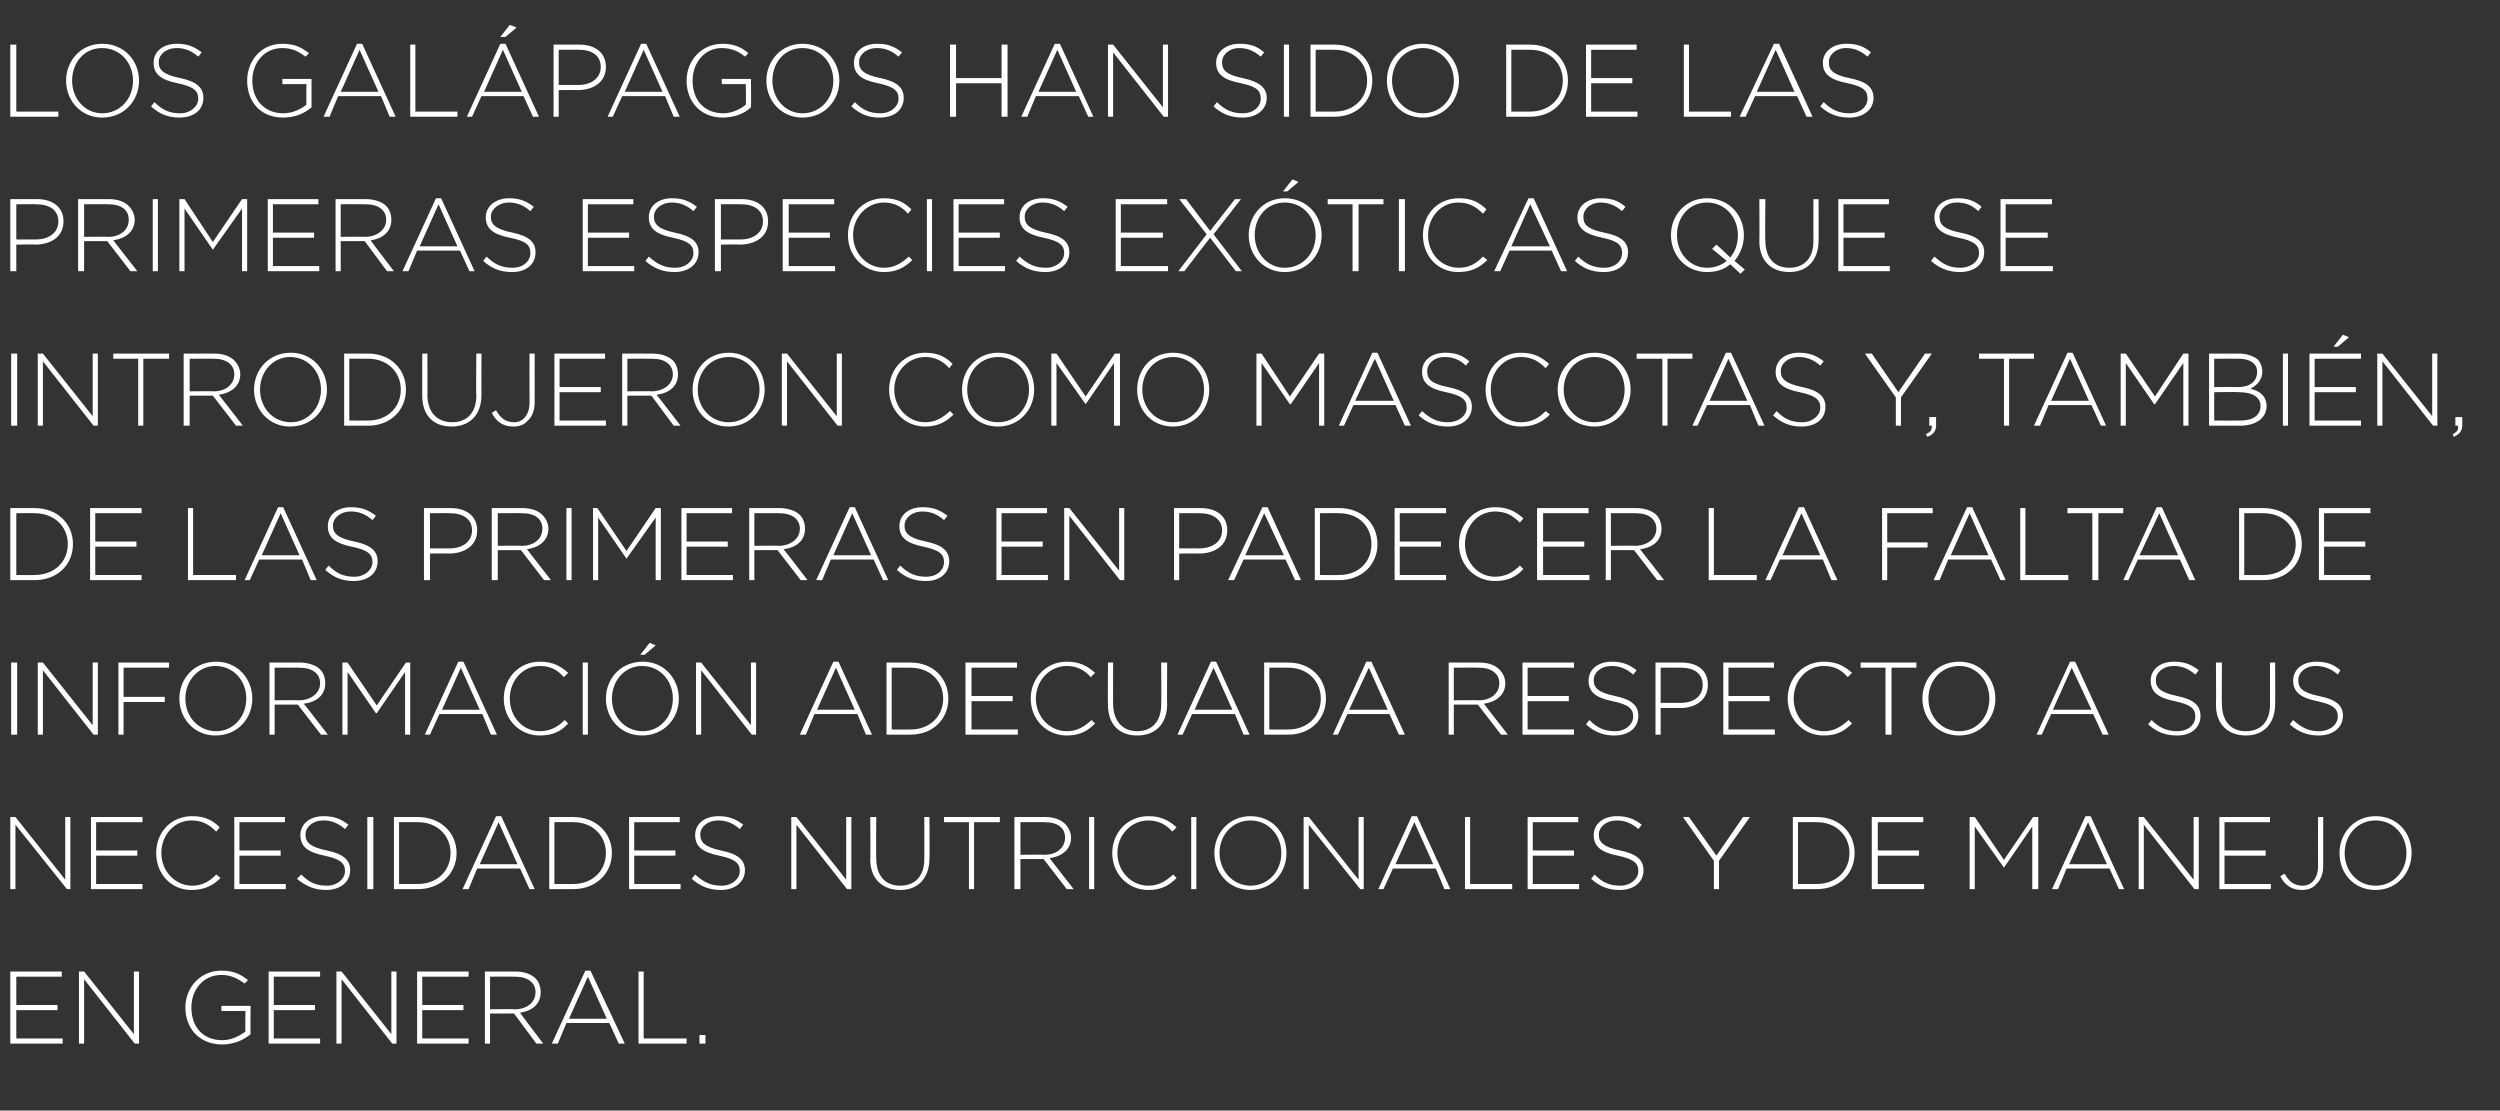 <?xml version="1.0" standalone="no"?><!DOCTYPE svg PUBLIC "-//W3C//DTD SVG 1.1//EN" "http://www.w3.org/Graphics/SVG/1.1/DTD/svg11.dtd"><svg xmlns="http://www.w3.org/2000/svg" version="1.1" width="291.3px" height="129.4px" viewBox="0 -4 291.3 129.4" style="top:-4px"><rect x="0" y="-4" width="291.3" height="129.4" fill="#333333" stroke="none"/>  <desc>Los galápagos han sido de las primeras especies exóticas que se introdujeron como mascotas y, también, de las primera</desc>  <defs/>  <g id="Polygon127547">    <path d="M 1.2 109.2 L 7.2 109.2 L 7.2 109.8 L 1.9 109.8 L 1.9 113.1 L 6.7 113.1 L 6.7 113.7 L 1.9 113.7 L 1.9 117 L 7.3 117 L 7.3 117.6 L 1.2 117.6 L 1.2 109.2 Z M 9.2 109.2 L 9.8 109.2 L 15.6 116.5 L 15.6 109.2 L 16.2 109.2 L 16.2 117.6 L 15.7 117.6 L 9.8 110.1 L 9.8 117.6 L 9.2 117.6 L 9.2 109.2 Z M 21.6 113.4 C 21.6 113.4 21.6 113.4 21.6 113.4 C 21.6 111.1 23.3 109.1 25.8 109.1 C 27.2 109.1 28 109.5 28.9 110.2 C 28.9 110.2 28.5 110.6 28.5 110.6 C 27.8 110.1 27 109.6 25.8 109.6 C 23.7 109.6 22.3 111.3 22.3 113.4 C 22.3 113.4 22.3 113.4 22.3 113.4 C 22.3 115.6 23.6 117.2 25.9 117.2 C 27 117.2 27.9 116.7 28.6 116.2 C 28.56 116.23 28.6 113.8 28.6 113.8 L 25.8 113.8 L 25.8 113.2 L 29.2 113.2 C 29.2 113.2 29.16 116.48 29.2 116.5 C 28.4 117.2 27.2 117.7 25.9 117.7 C 23.2 117.7 21.6 115.8 21.6 113.4 Z M 31.3 109.2 L 37.3 109.2 L 37.3 109.8 L 31.9 109.8 L 31.9 113.1 L 36.7 113.1 L 36.7 113.7 L 31.9 113.7 L 31.9 117 L 37.3 117 L 37.3 117.6 L 31.3 117.6 L 31.3 109.2 Z M 39.2 109.2 L 39.8 109.2 L 45.6 116.5 L 45.6 109.2 L 46.2 109.2 L 46.2 117.6 L 45.7 117.6 L 39.8 110.1 L 39.8 117.6 L 39.2 117.6 L 39.2 109.2 Z M 48.6 109.2 L 54.6 109.2 L 54.6 109.8 L 49.2 109.8 L 49.2 113.1 L 54 113.1 L 54 113.7 L 49.2 113.7 L 49.2 117 L 54.6 117 L 54.6 117.6 L 48.6 117.6 L 48.6 109.2 Z M 56.5 109.2 C 56.5 109.2 60.02 109.2 60 109.2 C 61.1 109.2 61.9 109.5 62.4 110 C 62.8 110.4 63 111 63 111.6 C 63 111.6 63 111.6 63 111.6 C 63 113 62 113.8 60.6 114 C 60.56 114.01 63.3 117.6 63.3 117.6 L 62.5 117.6 L 59.9 114.1 L 57.1 114.1 L 57.1 117.6 L 56.5 117.6 L 56.5 109.2 Z M 60 113.6 C 61.4 113.6 62.4 112.8 62.4 111.6 C 62.4 111.6 62.4 111.6 62.4 111.6 C 62.4 110.5 61.5 109.8 60 109.8 C 59.99 109.78 57.1 109.8 57.1 109.8 L 57.1 113.6 C 57.1 113.6 59.95 113.56 60 113.6 Z M 68.2 109.1 L 68.8 109.1 L 72.8 117.6 L 72.1 117.6 L 71 115.2 L 66 115.2 L 65 117.6 L 64.3 117.6 L 68.2 109.1 Z M 70.7 114.7 L 68.5 109.8 L 66.3 114.7 L 70.7 114.7 Z M 74.4 109.2 L 75 109.2 L 75 117 L 80 117 L 80 117.6 L 74.4 117.6 L 74.4 109.2 Z M 81.5 116.6 L 82.2 116.6 L 82.2 117.6 L 81.5 117.6 L 81.5 116.6 Z " stroke="none" fill="#fff"/>  </g>  <g id="Polygon127546">    <path d="M 1.2 91.2 L 1.8 91.2 L 7.6 98.5 L 7.6 91.2 L 8.2 91.2 L 8.2 99.6 L 7.8 99.6 L 1.8 92.1 L 1.8 99.6 L 1.2 99.6 L 1.2 91.2 Z M 10.6 91.2 L 16.6 91.2 L 16.6 91.8 L 11.2 91.8 L 11.2 95.1 L 16 95.1 L 16 95.7 L 11.2 95.7 L 11.2 99 L 16.6 99 L 16.6 99.6 L 10.6 99.6 L 10.6 91.2 Z M 18.2 95.4 C 18.2 95.4 18.2 95.4 18.2 95.4 C 18.2 93 19.9 91.1 22.4 91.1 C 23.9 91.1 24.8 91.6 25.6 92.4 C 25.6 92.4 25.2 92.9 25.2 92.9 C 24.4 92.1 23.6 91.6 22.3 91.6 C 20.3 91.6 18.8 93.3 18.8 95.4 C 18.8 95.4 18.8 95.4 18.8 95.4 C 18.8 97.5 20.4 99.2 22.4 99.2 C 23.6 99.2 24.4 98.7 25.2 97.9 C 25.2 97.9 25.7 98.3 25.7 98.3 C 24.8 99.2 23.8 99.7 22.3 99.7 C 19.9 99.7 18.2 97.8 18.2 95.4 Z M 27.3 91.2 L 33.2 91.2 L 33.2 91.8 L 27.9 91.8 L 27.9 95.1 L 32.7 95.1 L 32.7 95.7 L 27.9 95.7 L 27.9 99 L 33.3 99 L 33.3 99.6 L 27.3 99.6 L 27.3 91.2 Z M 34.6 98.4 C 34.6 98.4 35.1 97.9 35.1 97.9 C 36 98.8 36.8 99.2 38.1 99.2 C 39.3 99.2 40.2 98.4 40.2 97.5 C 40.2 97.5 40.2 97.5 40.2 97.5 C 40.2 96.6 39.7 96.1 37.8 95.7 C 35.8 95.3 35 94.6 35 93.3 C 35 93.3 35 93.3 35 93.3 C 35 92 36.1 91.1 37.7 91.1 C 38.9 91.1 39.7 91.4 40.6 92.1 C 40.6 92.1 40.2 92.6 40.2 92.6 C 39.4 91.9 38.6 91.6 37.7 91.6 C 36.4 91.6 35.6 92.4 35.6 93.2 C 35.6 93.2 35.6 93.3 35.6 93.3 C 35.6 94.1 36.1 94.7 38.1 95.1 C 40 95.5 40.8 96.2 40.8 97.4 C 40.8 97.4 40.8 97.4 40.8 97.4 C 40.8 98.8 39.6 99.7 38 99.7 C 36.7 99.7 35.7 99.3 34.6 98.4 Z M 42.8 91.2 L 43.5 91.2 L 43.5 99.6 L 42.8 99.6 L 42.8 91.2 Z M 45.9 91.2 C 45.9 91.2 48.71 91.2 48.7 91.2 C 51.3 91.2 53.2 93 53.2 95.4 C 53.2 95.4 53.2 95.4 53.2 95.4 C 53.2 97.8 51.3 99.6 48.7 99.6 C 48.71 99.6 45.9 99.6 45.9 99.6 L 45.9 91.2 Z M 46.5 91.8 L 46.5 99 C 46.5 99 48.71 99.02 48.7 99 C 51 99 52.5 97.4 52.5 95.4 C 52.5 95.4 52.5 95.4 52.5 95.4 C 52.5 93.4 51 91.8 48.7 91.8 C 48.71 91.78 46.5 91.8 46.5 91.8 Z M 57.8 91.1 L 58.4 91.1 L 62.3 99.6 L 61.7 99.6 L 60.6 97.2 L 55.6 97.2 L 54.6 99.6 L 53.9 99.6 L 57.8 91.1 Z M 60.3 96.7 L 58.1 91.8 L 55.9 96.7 L 60.3 96.7 Z M 64 91.2 C 64 91.2 66.79 91.2 66.8 91.2 C 69.4 91.2 71.3 93 71.3 95.4 C 71.3 95.4 71.3 95.4 71.3 95.4 C 71.3 97.8 69.4 99.6 66.8 99.6 C 66.79 99.6 64 99.6 64 99.6 L 64 91.2 Z M 64.6 91.8 L 64.6 99 C 64.6 99 66.79 99.02 66.8 99 C 69.1 99 70.6 97.4 70.6 95.4 C 70.6 95.4 70.6 95.4 70.6 95.4 C 70.6 93.4 69.1 91.8 66.8 91.8 C 66.79 91.78 64.6 91.8 64.6 91.8 Z M 73.3 91.2 L 79.2 91.2 L 79.2 91.8 L 73.9 91.8 L 73.9 95.1 L 78.7 95.1 L 78.7 95.7 L 73.9 95.7 L 73.9 99 L 79.3 99 L 79.3 99.6 L 73.3 99.6 L 73.3 91.2 Z M 80.6 98.4 C 80.6 98.4 81 97.9 81 97.9 C 82 98.8 82.8 99.2 84.1 99.2 C 85.3 99.2 86.2 98.4 86.2 97.5 C 86.2 97.5 86.2 97.5 86.2 97.5 C 86.2 96.6 85.7 96.1 83.8 95.7 C 81.8 95.3 81 94.6 81 93.3 C 81 93.3 81 93.3 81 93.3 C 81 92 82.1 91.1 83.7 91.1 C 84.9 91.1 85.7 91.4 86.6 92.1 C 86.6 92.1 86.2 92.6 86.2 92.6 C 85.4 91.9 84.6 91.6 83.7 91.6 C 82.4 91.6 81.6 92.4 81.6 93.2 C 81.6 93.2 81.6 93.3 81.6 93.3 C 81.6 94.1 82.1 94.7 84 95.1 C 86 95.5 86.8 96.2 86.8 97.4 C 86.8 97.4 86.8 97.4 86.8 97.4 C 86.8 98.8 85.6 99.7 84 99.7 C 82.7 99.7 81.6 99.3 80.6 98.4 Z M 92.2 91.2 L 92.8 91.2 L 98.6 98.5 L 98.6 91.2 L 99.2 91.2 L 99.2 99.6 L 98.7 99.6 L 92.8 92.1 L 92.8 99.6 L 92.2 99.6 L 92.2 91.2 Z M 101.4 96.1 C 101.45 96.11 101.4 91.2 101.4 91.2 L 102.1 91.2 C 102.1 91.2 102.07 96.05 102.1 96 C 102.1 98 103.1 99.2 104.9 99.2 C 106.6 99.2 107.7 98.1 107.7 96.1 C 107.71 96.11 107.7 91.2 107.7 91.2 L 108.3 91.2 C 108.3 91.2 108.33 96.04 108.3 96 C 108.3 98.4 106.9 99.7 104.9 99.7 C 102.9 99.7 101.4 98.5 101.4 96.1 Z M 112.9 91.8 L 110 91.8 L 110 91.2 L 116.5 91.2 L 116.5 91.8 L 113.5 91.8 L 113.5 99.6 L 112.9 99.6 L 112.9 91.8 Z M 118.2 91.2 C 118.2 91.2 121.76 91.2 121.8 91.2 C 122.8 91.2 123.6 91.5 124.1 92 C 124.5 92.4 124.8 93 124.8 93.6 C 124.8 93.6 124.8 93.6 124.8 93.6 C 124.8 95 123.7 95.8 122.3 96 C 122.3 96.01 125.1 99.6 125.1 99.6 L 124.3 99.6 L 121.6 96.1 L 118.9 96.1 L 118.9 99.6 L 118.2 99.6 L 118.2 91.2 Z M 121.7 95.6 C 123.1 95.6 124.1 94.8 124.1 93.6 C 124.1 93.6 124.1 93.6 124.1 93.6 C 124.1 92.5 123.3 91.8 121.7 91.8 C 121.73 91.78 118.9 91.8 118.9 91.8 L 118.9 95.6 C 118.9 95.6 121.69 95.56 121.7 95.6 Z M 126.9 91.2 L 127.5 91.2 L 127.5 99.6 L 126.9 99.6 L 126.9 91.2 Z M 129.6 95.4 C 129.6 95.4 129.6 95.4 129.6 95.4 C 129.6 93 131.4 91.1 133.8 91.1 C 135.3 91.1 136.2 91.6 137.1 92.4 C 137.1 92.4 136.6 92.9 136.6 92.9 C 135.9 92.1 135 91.6 133.8 91.6 C 131.8 91.6 130.2 93.3 130.2 95.4 C 130.2 95.4 130.2 95.4 130.2 95.4 C 130.2 97.5 131.8 99.2 133.8 99.2 C 135 99.2 135.8 98.7 136.7 97.9 C 136.7 97.9 137.1 98.3 137.1 98.3 C 136.2 99.2 135.3 99.7 133.8 99.7 C 131.4 99.7 129.6 97.8 129.6 95.4 Z M 138.8 91.2 L 139.4 91.2 L 139.4 99.6 L 138.8 99.6 L 138.8 91.2 Z M 141.5 95.4 C 141.5 95.4 141.5 95.4 141.5 95.4 C 141.5 93.1 143.2 91.1 145.7 91.1 C 148.3 91.1 149.9 93.1 149.9 95.4 C 149.9 95.4 149.9 95.4 149.9 95.4 C 149.9 97.7 148.2 99.7 145.7 99.7 C 143.2 99.7 141.5 97.7 141.5 95.4 Z M 149.3 95.4 C 149.3 95.4 149.3 95.4 149.3 95.4 C 149.3 93.3 147.8 91.6 145.7 91.6 C 143.6 91.6 142.1 93.3 142.1 95.4 C 142.1 95.4 142.1 95.4 142.1 95.4 C 142.1 97.5 143.7 99.2 145.7 99.2 C 147.8 99.2 149.3 97.5 149.3 95.4 Z M 151.9 91.2 L 152.5 91.2 L 158.3 98.5 L 158.3 91.2 L 158.9 91.2 L 158.9 99.6 L 158.5 99.6 L 152.5 92.1 L 152.5 99.6 L 151.9 99.6 L 151.9 91.2 Z M 164.5 91.1 L 165.1 91.1 L 169 99.6 L 168.3 99.6 L 167.3 97.2 L 162.3 97.2 L 161.2 99.6 L 160.6 99.6 L 164.5 91.1 Z M 167 96.7 L 164.8 91.8 L 162.6 96.7 L 167 96.7 Z M 170.7 91.2 L 171.3 91.2 L 171.3 99 L 176.2 99 L 176.2 99.6 L 170.7 99.6 L 170.7 91.2 Z M 178 91.2 L 183.9 91.2 L 183.9 91.8 L 178.6 91.8 L 178.6 95.1 L 183.4 95.1 L 183.4 95.7 L 178.6 95.7 L 178.6 99 L 184 99 L 184 99.6 L 178 99.6 L 178 91.2 Z M 185.4 98.4 C 185.4 98.4 185.8 97.9 185.8 97.9 C 186.7 98.8 187.5 99.2 188.8 99.2 C 190 99.2 190.9 98.4 190.9 97.5 C 190.9 97.5 190.9 97.5 190.9 97.5 C 190.9 96.6 190.4 96.1 188.5 95.7 C 186.5 95.3 185.7 94.6 185.7 93.3 C 185.7 93.3 185.7 93.3 185.7 93.3 C 185.7 92 186.8 91.1 188.4 91.1 C 189.6 91.1 190.4 91.4 191.3 92.1 C 191.3 92.1 190.9 92.6 190.9 92.6 C 190.1 91.9 189.3 91.6 188.4 91.6 C 187.1 91.6 186.3 92.4 186.3 93.2 C 186.3 93.2 186.3 93.3 186.3 93.3 C 186.3 94.1 186.8 94.7 188.8 95.1 C 190.7 95.5 191.5 96.2 191.5 97.4 C 191.5 97.4 191.5 97.4 191.5 97.4 C 191.5 98.8 190.4 99.7 188.7 99.7 C 187.4 99.7 186.4 99.3 185.4 98.4 Z M 199.7 96.3 L 196.1 91.2 L 196.8 91.2 L 200 95.7 L 203.1 91.2 L 203.9 91.2 L 200.3 96.3 L 200.3 99.6 L 199.7 99.6 L 199.7 96.3 Z M 208.9 91.2 C 208.9 91.2 211.68 91.2 211.7 91.2 C 214.3 91.2 216.1 93 216.1 95.4 C 216.1 95.4 216.1 95.4 216.1 95.4 C 216.1 97.8 214.3 99.6 211.7 99.6 C 211.68 99.6 208.9 99.6 208.9 99.6 L 208.9 91.2 Z M 209.5 91.8 L 209.5 99 C 209.5 99 211.68 99.02 211.7 99 C 214 99 215.5 97.4 215.5 95.4 C 215.5 95.4 215.5 95.4 215.5 95.4 C 215.5 93.4 214 91.8 211.7 91.8 C 211.68 91.78 209.5 91.8 209.5 91.8 Z M 218.1 91.2 L 224.1 91.2 L 224.1 91.8 L 218.8 91.8 L 218.8 95.1 L 223.6 95.1 L 223.6 95.7 L 218.8 95.7 L 218.8 99 L 224.2 99 L 224.2 99.6 L 218.1 99.6 L 218.1 91.2 Z M 229.5 91.2 L 230.1 91.2 L 233.5 96.2 L 236.9 91.2 L 237.5 91.2 L 237.5 99.6 L 236.8 99.6 L 236.8 92.3 L 233.5 97.1 L 233.5 97.1 L 230.1 92.3 L 230.1 99.6 L 229.5 99.6 L 229.5 91.2 Z M 243 91.1 L 243.6 91.1 L 247.5 99.6 L 246.9 99.6 L 245.8 97.2 L 240.8 97.2 L 239.8 99.6 L 239.1 99.6 L 243 91.1 Z M 245.5 96.7 L 243.3 91.8 L 241.1 96.7 L 245.5 96.7 Z M 249.2 91.2 L 249.8 91.2 L 255.6 98.5 L 255.6 91.2 L 256.2 91.2 L 256.2 99.6 L 255.7 99.6 L 249.8 92.1 L 249.8 99.6 L 249.2 99.6 L 249.2 91.2 Z M 258.6 91.2 L 264.5 91.2 L 264.5 91.8 L 259.2 91.8 L 259.2 95.1 L 264 95.1 L 264 95.7 L 259.2 95.7 L 259.2 99 L 264.6 99 L 264.6 99.6 L 258.6 99.6 L 258.6 91.2 Z M 265.7 98.1 C 265.7 98.1 266.2 97.8 266.2 97.8 C 266.7 98.7 267.3 99.2 268.3 99.2 C 269.3 99.2 270.1 98.4 270.1 96.9 C 270.08 96.91 270.1 91.2 270.1 91.2 L 270.7 91.2 C 270.7 91.2 270.7 96.86 270.7 96.9 C 270.7 97.8 270.4 98.6 269.9 99 C 269.5 99.5 268.9 99.7 268.2 99.7 C 267 99.7 266.2 99.1 265.7 98.1 Z M 272.6 95.4 C 272.6 95.4 272.6 95.4 272.6 95.4 C 272.6 93.1 274.3 91.1 276.8 91.1 C 279.4 91.1 281 93.1 281 95.4 C 281 95.4 281 95.4 281 95.4 C 281 97.7 279.3 99.7 276.8 99.7 C 274.2 99.7 272.6 97.7 272.6 95.4 Z M 280.4 95.4 C 280.4 95.4 280.4 95.4 280.4 95.4 C 280.4 93.3 278.9 91.6 276.8 91.6 C 274.7 91.6 273.2 93.3 273.2 95.4 C 273.2 95.4 273.2 95.4 273.2 95.4 C 273.2 97.5 274.7 99.2 276.8 99.2 C 278.9 99.2 280.4 97.5 280.4 95.4 Z " stroke="none" fill="#fff"/>  </g>  <g id="Polygon127545">    <path d="M 1.3 73.2 L 2 73.2 L 2 81.6 L 1.3 81.6 L 1.3 73.2 Z M 4.4 73.2 L 5 73.2 L 10.8 80.5 L 10.8 73.2 L 11.4 73.2 L 11.4 81.6 L 10.9 81.6 L 5 74.1 L 5 81.6 L 4.4 81.6 L 4.4 73.2 Z M 13.8 73.2 L 19.7 73.2 L 19.7 73.8 L 14.4 73.8 L 14.4 77.2 L 19.2 77.2 L 19.2 77.8 L 14.4 77.8 L 14.4 81.6 L 13.8 81.6 L 13.8 73.2 Z M 20.9 77.4 C 20.9 77.4 20.9 77.4 20.9 77.4 C 20.9 75.1 22.6 73.1 25.2 73.1 C 27.7 73.1 29.4 75.1 29.4 77.4 C 29.4 77.4 29.4 77.4 29.4 77.4 C 29.4 79.7 27.7 81.7 25.1 81.7 C 22.6 81.7 20.9 79.7 20.9 77.4 Z M 28.7 77.4 C 28.7 77.4 28.7 77.4 28.7 77.4 C 28.7 75.3 27.2 73.6 25.1 73.6 C 23.1 73.6 21.6 75.3 21.6 77.4 C 21.6 77.4 21.6 77.4 21.6 77.4 C 21.6 79.5 23.1 81.2 25.2 81.2 C 27.2 81.2 28.7 79.5 28.7 77.4 Z M 31.4 73.2 C 31.4 73.2 34.9 73.2 34.9 73.2 C 35.9 73.2 36.8 73.5 37.3 74 C 37.7 74.4 37.9 75 37.9 75.6 C 37.9 75.6 37.9 75.6 37.9 75.6 C 37.9 77 36.9 77.8 35.4 78 C 35.44 78.01 38.2 81.6 38.2 81.6 L 37.4 81.6 L 34.7 78.1 L 32 78.1 L 32 81.6 L 31.4 81.6 L 31.4 73.2 Z M 34.8 77.6 C 36.2 77.6 37.3 76.8 37.3 75.6 C 37.3 75.6 37.3 75.6 37.3 75.6 C 37.3 74.5 36.4 73.8 34.9 73.8 C 34.86 73.78 32 73.8 32 73.8 L 32 77.6 C 32 77.6 34.82 77.56 34.8 77.6 Z M 39.9 73.2 L 40.5 73.2 L 43.9 78.2 L 47.3 73.2 L 47.8 73.2 L 47.8 81.6 L 47.2 81.6 L 47.2 74.3 L 43.9 79.1 L 43.8 79.1 L 40.5 74.3 L 40.5 81.6 L 39.9 81.6 L 39.9 73.2 Z M 53.4 73.1 L 54 73.1 L 57.9 81.6 L 57.2 81.6 L 56.2 79.2 L 51.2 79.2 L 50.1 81.6 L 49.5 81.6 L 53.4 73.1 Z M 55.9 78.7 L 53.7 73.8 L 51.5 78.7 L 55.9 78.7 Z M 58.7 77.4 C 58.7 77.4 58.7 77.4 58.7 77.4 C 58.7 75 60.5 73.1 62.9 73.1 C 64.4 73.1 65.3 73.6 66.2 74.4 C 66.2 74.4 65.7 74.9 65.7 74.9 C 65 74.1 64.2 73.6 62.9 73.6 C 60.9 73.6 59.4 75.3 59.4 77.4 C 59.4 77.4 59.4 77.4 59.4 77.4 C 59.4 79.5 60.9 81.2 62.9 81.2 C 64.1 81.2 65 80.7 65.8 79.9 C 65.8 79.9 66.2 80.3 66.2 80.3 C 65.4 81.2 64.4 81.7 62.9 81.7 C 60.5 81.7 58.7 79.8 58.7 77.4 Z M 67.9 73.2 L 68.5 73.2 L 68.5 81.6 L 67.9 81.6 L 67.9 73.2 Z M 70.6 77.4 C 70.6 77.4 70.6 77.4 70.6 77.4 C 70.6 75.1 72.3 73.1 74.9 73.1 C 77.4 73.1 79.1 75.1 79.1 77.4 C 79.1 77.4 79.1 77.4 79.1 77.4 C 79.1 79.7 77.4 81.7 74.8 81.7 C 72.3 81.7 70.6 79.7 70.6 77.4 Z M 78.4 77.4 C 78.4 77.4 78.4 77.4 78.4 77.4 C 78.4 75.3 76.9 73.6 74.8 73.6 C 72.8 73.6 71.3 75.3 71.3 77.4 C 71.3 77.4 71.3 77.4 71.3 77.4 C 71.3 79.5 72.8 81.2 74.9 81.2 C 76.9 81.2 78.4 79.5 78.4 77.4 Z M 75.7 70.9 L 76.4 71.2 L 75.1 72.3 L 74.6 72.3 L 75.7 70.9 Z M 81.1 73.2 L 81.7 73.2 L 87.5 80.5 L 87.5 73.2 L 88.1 73.2 L 88.1 81.6 L 87.6 81.6 L 81.7 74.1 L 81.7 81.6 L 81.1 81.6 L 81.1 73.2 Z M 97.1 73.1 L 97.7 73.1 L 101.6 81.6 L 100.9 81.6 L 99.9 79.2 L 94.9 79.2 L 93.9 81.6 L 93.2 81.6 L 97.1 73.1 Z M 99.6 78.7 L 97.4 73.8 L 95.2 78.7 L 99.6 78.7 Z M 103.3 73.2 C 103.3 73.2 106.08 73.2 106.1 73.2 C 108.7 73.2 110.5 75 110.5 77.4 C 110.5 77.4 110.5 77.4 110.5 77.4 C 110.5 79.8 108.7 81.6 106.1 81.6 C 106.08 81.6 103.3 81.6 103.3 81.6 L 103.3 73.2 Z M 103.9 73.8 L 103.9 81 C 103.9 81 106.08 81.02 106.1 81 C 108.4 81 109.9 79.4 109.9 77.4 C 109.9 77.4 109.9 77.4 109.9 77.4 C 109.9 75.4 108.4 73.8 106.1 73.8 C 106.08 73.78 103.9 73.8 103.9 73.8 Z M 112.5 73.2 L 118.5 73.2 L 118.5 73.8 L 113.2 73.8 L 113.2 77.1 L 118 77.1 L 118 77.7 L 113.2 77.7 L 113.2 81 L 118.6 81 L 118.6 81.6 L 112.5 81.6 L 112.5 73.2 Z M 120.1 77.4 C 120.1 77.4 120.1 77.4 120.1 77.4 C 120.1 75 121.9 73.1 124.3 73.1 C 125.8 73.1 126.7 73.6 127.6 74.4 C 127.6 74.4 127.1 74.9 127.1 74.9 C 126.4 74.1 125.5 73.6 124.3 73.6 C 122.3 73.6 120.7 75.3 120.7 77.4 C 120.7 77.4 120.7 77.4 120.7 77.4 C 120.7 79.5 122.3 81.2 124.3 81.2 C 125.5 81.2 126.3 80.7 127.2 79.9 C 127.2 79.9 127.6 80.3 127.6 80.3 C 126.7 81.2 125.8 81.7 124.3 81.7 C 121.9 81.7 120.1 79.8 120.1 77.4 Z M 129.1 78.1 C 129.07 78.11 129.1 73.2 129.1 73.2 L 129.7 73.2 C 129.7 73.2 129.69 78.05 129.7 78 C 129.7 80 130.8 81.2 132.5 81.2 C 134.2 81.2 135.3 80.1 135.3 78.1 C 135.34 78.11 135.3 73.2 135.3 73.2 L 136 73.2 C 136 73.2 135.96 78.04 136 78 C 136 80.4 134.6 81.7 132.5 81.7 C 130.5 81.7 129.1 80.5 129.1 78.1 Z M 141.1 73.1 L 141.7 73.1 L 145.6 81.6 L 144.9 81.6 L 143.9 79.2 L 138.9 79.2 L 137.8 81.6 L 137.2 81.6 L 141.1 73.1 Z M 143.6 78.7 L 141.4 73.8 L 139.2 78.7 L 143.6 78.7 Z M 147.3 73.2 C 147.3 73.2 150.06 73.2 150.1 73.2 C 152.7 73.2 154.5 75 154.5 77.4 C 154.5 77.4 154.5 77.4 154.5 77.4 C 154.5 79.8 152.7 81.6 150.1 81.6 C 150.06 81.6 147.3 81.6 147.3 81.6 L 147.3 73.2 Z M 147.9 73.8 L 147.9 81 C 147.9 81 150.06 81.02 150.1 81 C 152.4 81 153.9 79.4 153.9 77.4 C 153.9 77.4 153.9 77.4 153.9 77.4 C 153.9 75.4 152.4 73.8 150.1 73.8 C 150.06 73.78 147.9 73.8 147.9 73.8 Z M 159.2 73.1 L 159.8 73.1 L 163.7 81.6 L 163 81.6 L 161.9 79.2 L 157 79.2 L 155.9 81.6 L 155.3 81.6 L 159.2 73.1 Z M 161.7 78.7 L 159.5 73.8 L 157.2 78.7 L 161.7 78.7 Z M 168.8 73.2 C 168.8 73.2 172.35 73.2 172.4 73.2 C 173.4 73.2 174.2 73.5 174.7 74 C 175.1 74.4 175.4 75 175.4 75.6 C 175.4 75.6 175.4 75.6 175.4 75.6 C 175.4 77 174.3 77.8 172.9 78 C 172.89 78.01 175.7 81.6 175.7 81.6 L 174.9 81.6 L 172.2 78.1 L 169.4 78.1 L 169.4 81.6 L 168.8 81.6 L 168.8 73.2 Z M 172.3 77.6 C 173.7 77.6 174.7 76.8 174.7 75.6 C 174.7 75.6 174.7 75.6 174.7 75.6 C 174.7 74.5 173.8 73.8 172.3 73.8 C 172.32 73.78 169.4 73.8 169.4 73.8 L 169.4 77.6 C 169.4 77.6 172.28 77.56 172.3 77.6 Z M 177.4 73.2 L 183.4 73.2 L 183.4 73.8 L 178 73.8 L 178 77.1 L 182.8 77.1 L 182.8 77.7 L 178 77.7 L 178 81 L 183.4 81 L 183.4 81.6 L 177.4 81.6 L 177.4 73.2 Z M 184.8 80.4 C 184.8 80.4 185.2 79.9 185.2 79.9 C 186.1 80.8 186.9 81.2 188.2 81.2 C 189.4 81.2 190.3 80.4 190.3 79.5 C 190.3 79.5 190.3 79.5 190.3 79.5 C 190.3 78.6 189.8 78.1 187.9 77.7 C 185.9 77.3 185.1 76.6 185.1 75.3 C 185.1 75.3 185.1 75.3 185.1 75.3 C 185.1 74 186.2 73.1 187.8 73.1 C 189 73.1 189.8 73.4 190.7 74.1 C 190.7 74.1 190.3 74.6 190.3 74.6 C 189.5 73.9 188.7 73.6 187.8 73.6 C 186.5 73.6 185.7 74.4 185.7 75.2 C 185.7 75.2 185.7 75.3 185.7 75.3 C 185.7 76.1 186.2 76.7 188.2 77.1 C 190.1 77.5 190.9 78.2 190.9 79.4 C 190.9 79.4 190.9 79.4 190.9 79.4 C 190.9 80.8 189.8 81.7 188.1 81.7 C 186.8 81.7 185.8 81.3 184.8 80.4 Z M 192.9 73.2 C 192.9 73.2 195.91 73.2 195.9 73.2 C 197.8 73.2 199 74.1 199 75.8 C 199 75.8 199 75.8 199 75.8 C 199 77.6 197.5 78.5 195.8 78.5 C 195.75 78.47 193.5 78.5 193.5 78.5 L 193.5 81.6 L 192.9 81.6 L 192.9 73.2 Z M 195.8 77.9 C 197.4 77.9 198.4 77.1 198.4 75.8 C 198.4 75.8 198.4 75.8 198.4 75.8 C 198.4 74.5 197.4 73.8 195.9 73.8 C 195.86 73.78 193.5 73.8 193.5 73.8 L 193.5 77.9 C 193.5 77.9 195.79 77.89 195.8 77.9 Z M 200.8 73.2 L 206.7 73.2 L 206.7 73.8 L 201.4 73.8 L 201.4 77.1 L 206.2 77.1 L 206.2 77.7 L 201.4 77.7 L 201.4 81 L 206.8 81 L 206.8 81.6 L 200.8 81.6 L 200.8 73.2 Z M 208.3 77.4 C 208.3 77.4 208.3 77.4 208.3 77.4 C 208.3 75 210.1 73.1 212.5 73.1 C 214 73.1 214.9 73.6 215.8 74.4 C 215.8 74.4 215.3 74.9 215.3 74.9 C 214.6 74.1 213.8 73.6 212.5 73.6 C 210.5 73.6 209 75.3 209 77.4 C 209 77.4 209 77.4 209 77.4 C 209 79.5 210.5 81.2 212.5 81.2 C 213.7 81.2 214.5 80.7 215.4 79.9 C 215.4 79.9 215.8 80.3 215.8 80.3 C 214.9 81.2 214 81.7 212.5 81.7 C 210.1 81.7 208.3 79.8 208.3 77.4 Z M 219.7 73.8 L 216.8 73.8 L 216.8 73.2 L 223.3 73.2 L 223.3 73.8 L 220.4 73.8 L 220.4 81.6 L 219.7 81.6 L 219.7 73.8 Z M 224 77.4 C 224 77.4 224 77.4 224 77.4 C 224 75.1 225.7 73.1 228.3 73.1 C 230.8 73.1 232.5 75.1 232.5 77.4 C 232.5 77.4 232.5 77.4 232.5 77.4 C 232.5 79.7 230.8 81.7 228.3 81.7 C 225.7 81.7 224 79.7 224 77.4 Z M 231.8 77.4 C 231.8 77.4 231.8 77.4 231.8 77.4 C 231.8 75.3 230.3 73.6 228.3 73.6 C 226.2 73.6 224.7 75.3 224.7 77.4 C 224.7 77.4 224.7 77.4 224.7 77.4 C 224.7 79.5 226.2 81.2 228.3 81.2 C 230.4 81.2 231.8 79.5 231.8 77.4 Z M 241.2 73.1 L 241.8 73.1 L 245.7 81.6 L 245 81.6 L 243.9 79.2 L 239 79.2 L 237.9 81.6 L 237.3 81.6 L 241.2 73.1 Z M 243.7 78.7 L 241.4 73.8 L 239.2 78.7 L 243.7 78.7 Z M 250.3 80.4 C 250.3 80.4 250.7 79.9 250.7 79.9 C 251.6 80.8 252.5 81.2 253.7 81.2 C 255 81.2 255.8 80.4 255.8 79.5 C 255.8 79.5 255.8 79.5 255.8 79.5 C 255.8 78.6 255.3 78.1 253.4 77.7 C 251.4 77.3 250.6 76.6 250.6 75.3 C 250.6 75.3 250.6 75.3 250.6 75.3 C 250.6 74 251.7 73.1 253.3 73.1 C 254.5 73.1 255.3 73.4 256.2 74.1 C 256.2 74.1 255.8 74.6 255.8 74.6 C 255 73.9 254.2 73.6 253.3 73.6 C 252 73.6 251.2 74.4 251.2 75.2 C 251.2 75.2 251.2 75.3 251.2 75.3 C 251.2 76.1 251.7 76.7 253.7 77.1 C 255.6 77.5 256.4 78.2 256.4 79.4 C 256.4 79.4 256.4 79.4 256.4 79.4 C 256.4 80.8 255.3 81.7 253.7 81.7 C 252.3 81.7 251.3 81.3 250.3 80.4 Z M 258.2 78.1 C 258.24 78.11 258.2 73.2 258.2 73.2 L 258.9 73.2 C 258.9 73.2 258.86 78.05 258.9 78 C 258.9 80 259.9 81.2 261.7 81.2 C 263.4 81.2 264.5 80.1 264.5 78.1 C 264.5 78.11 264.5 73.2 264.5 73.2 L 265.1 73.2 C 265.1 73.2 265.12 78.04 265.1 78 C 265.1 80.4 263.7 81.7 261.7 81.7 C 259.7 81.7 258.2 80.5 258.2 78.1 Z M 266.8 80.4 C 266.8 80.4 267.2 79.9 267.2 79.9 C 268.2 80.8 269 81.2 270.2 81.2 C 271.5 81.2 272.4 80.4 272.4 79.5 C 272.4 79.5 272.4 79.5 272.4 79.5 C 272.4 78.6 271.9 78.1 270 77.7 C 268 77.3 267.2 76.6 267.2 75.3 C 267.2 75.3 267.2 75.3 267.2 75.3 C 267.2 74 268.3 73.1 269.9 73.1 C 271.1 73.1 271.9 73.4 272.7 74.1 C 272.7 74.1 272.4 74.6 272.4 74.6 C 271.6 73.9 270.8 73.6 269.8 73.6 C 268.6 73.6 267.8 74.4 267.8 75.2 C 267.8 75.2 267.8 75.3 267.8 75.3 C 267.8 76.1 268.2 76.7 270.2 77.1 C 272.2 77.5 273 78.2 273 79.4 C 273 79.4 273 79.4 273 79.4 C 273 80.8 271.8 81.7 270.2 81.7 C 268.9 81.7 267.8 81.3 266.8 80.4 Z " stroke="none" fill="#fff"/>  </g>  <g id="Polygon127544">    <path d="M 1.2 55.2 C 1.2 55.2 4.04 55.2 4 55.2 C 6.7 55.2 8.5 57 8.5 59.4 C 8.5 59.4 8.5 59.4 8.5 59.4 C 8.5 61.8 6.7 63.6 4 63.6 C 4.04 63.6 1.2 63.6 1.2 63.6 L 1.2 55.2 Z M 1.9 55.8 L 1.9 63 C 1.9 63 4.04 63.02 4 63 C 6.4 63 7.9 61.4 7.9 59.4 C 7.9 59.4 7.9 59.4 7.9 59.4 C 7.9 57.4 6.4 55.8 4 55.8 C 4.04 55.78 1.9 55.8 1.9 55.8 Z M 10.5 55.2 L 16.5 55.2 L 16.5 55.8 L 11.1 55.8 L 11.1 59.1 L 15.9 59.1 L 15.9 59.7 L 11.1 59.7 L 11.1 63 L 16.5 63 L 16.5 63.6 L 10.5 63.6 L 10.5 55.2 Z M 21.9 55.2 L 22.5 55.2 L 22.5 63 L 27.5 63 L 27.5 63.6 L 21.9 63.6 L 21.9 55.2 Z M 32.4 55.1 L 33 55.1 L 36.9 63.6 L 36.2 63.6 L 35.2 61.2 L 30.2 61.2 L 29.1 63.6 L 28.5 63.6 L 32.4 55.1 Z M 34.9 60.7 L 32.7 55.8 L 30.5 60.7 L 34.9 60.7 Z M 37.9 62.4 C 37.9 62.4 38.3 61.9 38.3 61.9 C 39.2 62.8 40 63.2 41.3 63.2 C 42.5 63.2 43.4 62.4 43.4 61.5 C 43.4 61.5 43.4 61.5 43.4 61.5 C 43.4 60.6 42.9 60.1 41 59.7 C 39 59.3 38.2 58.6 38.2 57.3 C 38.2 57.3 38.2 57.3 38.2 57.3 C 38.2 56 39.3 55.1 40.9 55.1 C 42.1 55.1 42.9 55.4 43.8 56.1 C 43.8 56.1 43.4 56.6 43.4 56.6 C 42.6 55.9 41.8 55.6 40.9 55.6 C 39.6 55.6 38.8 56.4 38.8 57.2 C 38.8 57.2 38.8 57.3 38.8 57.3 C 38.8 58.1 39.3 58.7 41.3 59.1 C 43.2 59.5 44 60.2 44 61.4 C 44 61.4 44 61.4 44 61.4 C 44 62.8 42.9 63.7 41.2 63.7 C 39.9 63.7 38.9 63.3 37.9 62.4 Z M 49.4 55.2 C 49.4 55.2 52.49 55.2 52.5 55.2 C 54.3 55.2 55.6 56.1 55.6 57.8 C 55.6 57.8 55.6 57.8 55.6 57.8 C 55.6 59.6 54.1 60.5 52.3 60.5 C 52.33 60.47 50.1 60.5 50.1 60.5 L 50.1 63.6 L 49.4 63.6 L 49.4 55.2 Z M 52.4 59.9 C 53.9 59.9 55 59.1 55 57.8 C 55 57.8 55 57.8 55 57.8 C 55 56.5 54 55.8 52.4 55.8 C 52.44 55.78 50.1 55.8 50.1 55.8 L 50.1 59.9 C 50.1 59.9 52.37 59.89 52.4 59.9 Z M 57.3 55.2 C 57.3 55.2 60.86 55.2 60.9 55.2 C 61.9 55.2 62.7 55.5 63.2 56 C 63.6 56.4 63.9 57 63.9 57.6 C 63.9 57.6 63.9 57.6 63.9 57.6 C 63.9 59 62.8 59.8 61.4 60 C 61.4 60.01 64.2 63.6 64.2 63.6 L 63.4 63.6 L 60.7 60.1 L 58 60.1 L 58 63.6 L 57.3 63.6 L 57.3 55.2 Z M 60.8 59.6 C 62.2 59.6 63.2 58.8 63.2 57.6 C 63.2 57.6 63.2 57.6 63.2 57.6 C 63.2 56.5 62.4 55.8 60.8 55.8 C 60.83 55.78 58 55.8 58 55.8 L 58 59.6 C 58 59.6 60.79 59.56 60.8 59.6 Z M 66 55.2 L 66.6 55.2 L 66.6 63.6 L 66 63.6 L 66 55.2 Z M 69.1 55.2 L 69.6 55.2 L 73 60.2 L 76.4 55.2 L 77 55.2 L 77 63.6 L 76.4 63.6 L 76.4 56.3 L 73 61.1 L 73 61.1 L 69.7 56.3 L 69.7 63.6 L 69.1 63.6 L 69.1 55.2 Z M 79.4 55.2 L 85.3 55.2 L 85.3 55.8 L 80 55.8 L 80 59.1 L 84.8 59.1 L 84.8 59.7 L 80 59.7 L 80 63 L 85.4 63 L 85.4 63.6 L 79.4 63.6 L 79.4 55.2 Z M 87.3 55.2 C 87.3 55.2 90.8 55.2 90.8 55.2 C 91.8 55.2 92.7 55.5 93.2 56 C 93.6 56.4 93.8 57 93.8 57.6 C 93.8 57.6 93.8 57.6 93.8 57.6 C 93.8 59 92.8 59.8 91.3 60 C 91.34 60.01 94.1 63.6 94.1 63.6 L 93.3 63.6 L 90.6 60.1 L 87.9 60.1 L 87.9 63.6 L 87.3 63.6 L 87.3 55.2 Z M 90.7 59.6 C 92.1 59.6 93.2 58.8 93.2 57.6 C 93.2 57.6 93.2 57.6 93.2 57.6 C 93.2 56.5 92.3 55.8 90.8 55.8 C 90.77 55.78 87.9 55.8 87.9 55.8 L 87.9 59.6 C 87.9 59.6 90.73 59.56 90.7 59.6 Z M 99 55.1 L 99.6 55.1 L 103.5 63.6 L 102.9 63.6 L 101.8 61.2 L 96.8 61.2 L 95.8 63.6 L 95.1 63.6 L 99 55.1 Z M 101.5 60.7 L 99.3 55.8 L 97.1 60.7 L 101.5 60.7 Z M 104.5 62.4 C 104.5 62.4 104.9 61.9 104.9 61.9 C 105.8 62.8 106.7 63.2 107.9 63.2 C 109.2 63.2 110 62.4 110 61.5 C 110 61.5 110 61.5 110 61.5 C 110 60.6 109.5 60.1 107.6 59.7 C 105.6 59.3 104.8 58.6 104.8 57.3 C 104.8 57.3 104.8 57.3 104.8 57.3 C 104.8 56 105.9 55.1 107.5 55.1 C 108.7 55.1 109.5 55.4 110.4 56.1 C 110.4 56.1 110 56.6 110 56.6 C 109.2 55.9 108.4 55.6 107.5 55.6 C 106.2 55.6 105.4 56.4 105.4 57.2 C 105.4 57.2 105.4 57.3 105.4 57.3 C 105.4 58.1 105.9 58.7 107.9 59.1 C 109.8 59.5 110.6 60.2 110.6 61.4 C 110.6 61.4 110.6 61.4 110.6 61.4 C 110.6 62.8 109.5 63.7 107.9 63.7 C 106.5 63.7 105.5 63.3 104.5 62.4 Z M 116.1 55.2 L 122 55.2 L 122 55.8 L 116.7 55.8 L 116.7 59.1 L 121.5 59.1 L 121.5 59.7 L 116.7 59.7 L 116.7 63 L 122.1 63 L 122.1 63.6 L 116.1 63.6 L 116.1 55.2 Z M 124 55.2 L 124.6 55.2 L 130.4 62.5 L 130.4 55.2 L 131 55.2 L 131 63.6 L 130.5 63.6 L 124.6 56.1 L 124.6 63.6 L 124 63.6 L 124 55.2 Z M 136.8 55.2 C 136.8 55.2 139.86 55.2 139.9 55.2 C 141.7 55.2 143 56.1 143 57.8 C 143 57.8 143 57.8 143 57.8 C 143 59.6 141.5 60.5 139.7 60.5 C 139.7 60.47 137.4 60.5 137.4 60.5 L 137.4 63.6 L 136.8 63.6 L 136.8 55.2 Z M 139.7 59.9 C 141.3 59.9 142.4 59.1 142.4 57.8 C 142.4 57.8 142.4 57.8 142.4 57.8 C 142.4 56.5 141.3 55.8 139.8 55.8 C 139.81 55.78 137.4 55.8 137.4 55.8 L 137.4 59.9 C 137.4 59.9 139.74 59.89 139.7 59.9 Z M 147.1 55.1 L 147.7 55.1 L 151.6 63.6 L 150.9 63.6 L 149.8 61.2 L 144.9 61.2 L 143.8 63.6 L 143.1 63.6 L 147.1 55.1 Z M 149.6 60.7 L 147.3 55.8 L 145.1 60.7 L 149.6 60.7 Z M 153.2 55.2 C 153.2 55.2 156.02 55.2 156 55.2 C 158.7 55.2 160.5 57 160.5 59.4 C 160.5 59.4 160.5 59.4 160.5 59.4 C 160.5 61.8 158.7 63.6 156 63.6 C 156.02 63.6 153.2 63.6 153.2 63.6 L 153.2 55.2 Z M 153.8 55.8 L 153.8 63 C 153.8 63 156.02 63.02 156 63 C 158.4 63 159.8 61.4 159.8 59.4 C 159.8 59.4 159.8 59.4 159.8 59.4 C 159.8 57.4 158.4 55.8 156 55.8 C 156.02 55.78 153.8 55.8 153.8 55.8 Z M 162.5 55.2 L 168.5 55.2 L 168.5 55.8 L 163.1 55.8 L 163.1 59.1 L 167.9 59.1 L 167.9 59.7 L 163.1 59.7 L 163.1 63 L 168.5 63 L 168.5 63.6 L 162.5 63.6 L 162.5 55.2 Z M 170 59.4 C 170 59.4 170 59.4 170 59.4 C 170 57 171.8 55.1 174.2 55.1 C 175.7 55.1 176.6 55.6 177.5 56.4 C 177.5 56.4 177.1 56.9 177.1 56.9 C 176.3 56.1 175.5 55.6 174.2 55.6 C 172.2 55.6 170.7 57.3 170.7 59.4 C 170.7 59.4 170.7 59.4 170.7 59.4 C 170.7 61.5 172.2 63.2 174.2 63.2 C 175.4 63.2 176.3 62.7 177.1 61.9 C 177.1 61.9 177.5 62.3 177.5 62.3 C 176.7 63.2 175.7 63.7 174.2 63.7 C 171.8 63.7 170 61.8 170 59.4 Z M 179.1 55.2 L 185.1 55.2 L 185.1 55.8 L 179.8 55.8 L 179.8 59.1 L 184.6 59.1 L 184.6 59.7 L 179.8 59.7 L 179.8 63 L 185.2 63 L 185.2 63.6 L 179.1 63.6 L 179.1 55.2 Z M 187.1 55.2 C 187.1 55.2 190.59 55.2 190.6 55.2 C 191.6 55.2 192.5 55.5 193 56 C 193.4 56.4 193.6 57 193.6 57.6 C 193.6 57.6 193.6 57.6 193.6 57.6 C 193.6 59 192.6 59.8 191.1 60 C 191.13 60.01 193.9 63.6 193.9 63.6 L 193.1 63.6 L 190.4 60.1 L 187.7 60.1 L 187.7 63.6 L 187.1 63.6 L 187.1 55.2 Z M 190.5 59.6 C 191.9 59.6 193 58.8 193 57.6 C 193 57.6 193 57.6 193 57.6 C 193 56.5 192.1 55.8 190.6 55.8 C 190.56 55.78 187.7 55.8 187.7 55.8 L 187.7 59.6 C 187.7 59.6 190.52 59.56 190.5 59.6 Z M 199.1 55.2 L 199.7 55.2 L 199.7 63 L 204.7 63 L 204.7 63.6 L 199.1 63.6 L 199.1 55.2 Z M 209.6 55.1 L 210.2 55.1 L 214.1 63.6 L 213.4 63.6 L 212.4 61.2 L 207.4 61.2 L 206.3 63.6 L 205.7 63.6 L 209.6 55.1 Z M 212.1 60.7 L 209.9 55.8 L 207.7 60.7 L 212.1 60.7 Z M 219.3 55.2 L 225.2 55.2 L 225.2 55.8 L 219.9 55.8 L 219.9 59.2 L 224.6 59.2 L 224.6 59.8 L 219.9 59.8 L 219.9 63.6 L 219.3 63.6 L 219.3 55.2 Z M 229.2 55.1 L 229.8 55.1 L 233.7 63.6 L 233.1 63.6 L 232 61.2 L 227 61.2 L 226 63.6 L 225.3 63.6 L 229.2 55.1 Z M 231.7 60.7 L 229.5 55.8 L 227.3 60.7 L 231.7 60.7 Z M 235.4 55.2 L 236 55.2 L 236 63 L 241 63 L 241 63.6 L 235.4 63.6 L 235.4 55.2 Z M 243.8 55.8 L 240.9 55.8 L 240.9 55.2 L 247.4 55.2 L 247.4 55.8 L 244.5 55.8 L 244.5 63.6 L 243.8 63.6 L 243.8 55.8 Z M 251.3 55.1 L 251.9 55.1 L 255.8 63.6 L 255.1 63.6 L 254 61.2 L 249.1 61.2 L 248 63.6 L 247.4 63.6 L 251.3 55.1 Z M 253.8 60.7 L 251.6 55.8 L 249.3 60.7 L 253.8 60.7 Z M 260.9 55.2 C 260.9 55.2 263.72 55.2 263.7 55.2 C 266.4 55.2 268.2 57 268.2 59.4 C 268.2 59.4 268.2 59.4 268.2 59.4 C 268.2 61.8 266.4 63.6 263.7 63.6 C 263.72 63.6 260.9 63.6 260.9 63.6 L 260.9 55.2 Z M 261.5 55.8 L 261.5 63 C 261.5 63 263.72 63.02 263.7 63 C 266.1 63 267.5 61.4 267.5 59.4 C 267.5 59.4 267.5 59.4 267.5 59.4 C 267.5 57.4 266.1 55.8 263.7 55.8 C 263.72 55.78 261.5 55.8 261.5 55.8 Z M 270.2 55.2 L 276.2 55.2 L 276.2 55.8 L 270.8 55.8 L 270.8 59.1 L 275.6 59.1 L 275.6 59.7 L 270.8 59.7 L 270.8 63 L 276.2 63 L 276.2 63.6 L 270.2 63.6 L 270.2 55.2 Z " stroke="none" fill="#fff"/>  </g>  <g id="Polygon127543">    <path d="M 1.3 37.2 L 2 37.2 L 2 45.6 L 1.3 45.6 L 1.3 37.2 Z M 4.4 37.2 L 5 37.2 L 10.8 44.5 L 10.8 37.2 L 11.4 37.2 L 11.4 45.6 L 10.9 45.6 L 5 38.1 L 5 45.6 L 4.4 45.6 L 4.4 37.2 Z M 16.1 37.8 L 13.2 37.8 L 13.2 37.2 L 19.7 37.2 L 19.7 37.8 L 16.7 37.8 L 16.7 45.6 L 16.1 45.6 L 16.1 37.8 Z M 21.4 37.2 C 21.4 37.2 24.96 37.2 25 37.2 C 26 37.2 26.8 37.5 27.3 38 C 27.7 38.4 28 39 28 39.6 C 28 39.6 28 39.6 28 39.6 C 28 41 26.9 41.8 25.5 42 C 25.5 42.01 28.3 45.6 28.3 45.6 L 27.5 45.6 L 24.8 42.1 L 22.1 42.1 L 22.1 45.6 L 21.4 45.6 L 21.4 37.2 Z M 24.9 41.6 C 26.3 41.6 27.3 40.8 27.3 39.6 C 27.3 39.6 27.3 39.6 27.3 39.6 C 27.3 38.5 26.4 37.8 24.9 37.8 C 24.92 37.78 22.1 37.8 22.1 37.8 L 22.1 41.6 C 22.1 41.6 24.89 41.56 24.9 41.6 Z M 29.6 41.4 C 29.6 41.4 29.6 41.4 29.6 41.4 C 29.6 39.1 31.3 37.1 33.9 37.1 C 36.4 37.1 38.1 39.1 38.1 41.4 C 38.1 41.4 38.1 41.4 38.1 41.4 C 38.1 43.7 36.4 45.7 33.8 45.7 C 31.3 45.7 29.6 43.7 29.6 41.4 Z M 37.4 41.4 C 37.4 41.4 37.4 41.4 37.4 41.4 C 37.4 39.3 35.9 37.6 33.8 37.6 C 31.8 37.6 30.3 39.3 30.3 41.4 C 30.3 41.4 30.3 41.4 30.3 41.4 C 30.3 43.5 31.8 45.2 33.9 45.2 C 35.9 45.2 37.4 43.5 37.4 41.4 Z M 40.1 37.2 C 40.1 37.2 42.86 37.2 42.9 37.2 C 45.5 37.2 47.3 39 47.3 41.4 C 47.3 41.4 47.3 41.4 47.3 41.4 C 47.3 43.8 45.5 45.6 42.9 45.6 C 42.86 45.6 40.1 45.6 40.1 45.6 L 40.1 37.2 Z M 40.7 37.8 L 40.7 45 C 40.7 45 42.86 45.02 42.9 45 C 45.2 45 46.7 43.4 46.7 41.4 C 46.7 41.4 46.7 41.4 46.7 41.4 C 46.7 39.4 45.2 37.8 42.9 37.8 C 42.86 37.78 40.7 37.8 40.7 37.8 Z M 49.2 42.1 C 49.2 42.11 49.2 37.2 49.2 37.2 L 49.8 37.2 C 49.8 37.2 49.82 42.05 49.8 42 C 49.8 44 50.9 45.2 52.7 45.2 C 54.4 45.2 55.5 44.1 55.5 42.1 C 55.46 42.11 55.5 37.2 55.5 37.2 L 56.1 37.2 C 56.1 37.2 56.09 42.04 56.1 42 C 56.1 44.4 54.7 45.7 52.6 45.7 C 50.6 45.7 49.2 44.5 49.2 42.1 Z M 57.3 44.1 C 57.3 44.1 57.8 43.8 57.8 43.8 C 58.3 44.7 58.9 45.2 59.9 45.2 C 60.9 45.2 61.7 44.4 61.7 42.9 C 61.69 42.91 61.7 37.2 61.7 37.2 L 62.3 37.2 C 62.3 37.2 62.31 42.86 62.3 42.9 C 62.3 43.8 62 44.6 61.5 45 C 61.1 45.5 60.5 45.7 59.8 45.7 C 58.6 45.7 57.8 45.1 57.3 44.1 Z M 64.6 37.2 L 70.5 37.2 L 70.5 37.8 L 65.2 37.8 L 65.2 41.1 L 70 41.1 L 70 41.7 L 65.2 41.7 L 65.2 45 L 70.6 45 L 70.6 45.6 L 64.6 45.6 L 64.6 37.2 Z M 72.5 37.2 C 72.5 37.2 76.01 37.2 76 37.2 C 77 37.2 77.9 37.5 78.4 38 C 78.8 38.4 79 39 79 39.6 C 79 39.6 79 39.6 79 39.6 C 79 41 78 41.8 76.5 42 C 76.55 42.01 79.3 45.6 79.3 45.6 L 78.5 45.6 L 75.9 42.1 L 73.1 42.1 L 73.1 45.6 L 72.5 45.6 L 72.5 37.2 Z M 75.9 41.6 C 77.3 41.6 78.4 40.8 78.4 39.6 C 78.4 39.6 78.4 39.6 78.4 39.6 C 78.4 38.5 77.5 37.8 76 37.8 C 75.97 37.78 73.1 37.8 73.1 37.8 L 73.1 41.6 C 73.1 41.6 75.94 41.56 75.9 41.6 Z M 80.7 41.4 C 80.7 41.4 80.7 41.4 80.7 41.4 C 80.7 39.1 82.4 37.1 84.9 37.1 C 87.4 37.1 89.1 39.1 89.1 41.4 C 89.1 41.4 89.1 41.4 89.1 41.4 C 89.1 43.7 87.4 45.7 84.9 45.7 C 82.3 45.7 80.7 43.7 80.7 41.4 Z M 88.5 41.4 C 88.5 41.4 88.5 41.4 88.5 41.4 C 88.5 39.3 87 37.6 84.9 37.6 C 82.8 37.6 81.3 39.3 81.3 41.4 C 81.3 41.4 81.3 41.4 81.3 41.4 C 81.3 43.5 82.8 45.2 84.9 45.2 C 87 45.2 88.5 43.5 88.5 41.4 Z M 91.1 37.2 L 91.7 37.2 L 97.5 44.5 L 97.5 37.2 L 98.1 37.2 L 98.1 45.6 L 97.6 45.6 L 91.7 38.1 L 91.7 45.6 L 91.1 45.6 L 91.1 37.2 Z M 103.6 41.4 C 103.6 41.4 103.6 41.4 103.6 41.4 C 103.6 39 105.4 37.1 107.8 37.1 C 109.3 37.1 110.2 37.6 111 38.4 C 111 38.4 110.6 38.9 110.6 38.9 C 109.9 38.1 109 37.6 107.8 37.6 C 105.8 37.6 104.2 39.3 104.2 41.4 C 104.2 41.4 104.2 41.4 104.2 41.4 C 104.2 43.5 105.8 45.2 107.8 45.2 C 109 45.2 109.8 44.7 110.7 43.9 C 110.7 43.9 111.1 44.3 111.1 44.3 C 110.2 45.2 109.2 45.7 107.8 45.7 C 105.4 45.7 103.6 43.8 103.6 41.4 Z M 112.1 41.4 C 112.1 41.4 112.1 41.4 112.1 41.4 C 112.1 39.1 113.8 37.1 116.3 37.1 C 118.9 37.1 120.5 39.1 120.5 41.4 C 120.5 41.4 120.5 41.4 120.5 41.4 C 120.5 43.7 118.8 45.7 116.3 45.7 C 113.7 45.7 112.1 43.7 112.1 41.4 Z M 119.9 41.4 C 119.9 41.4 119.9 41.4 119.9 41.4 C 119.9 39.3 118.4 37.6 116.3 37.6 C 114.2 37.6 112.7 39.3 112.7 41.4 C 112.7 41.4 112.7 41.4 112.7 41.4 C 112.7 43.5 114.2 45.2 116.3 45.2 C 118.4 45.2 119.9 43.5 119.9 41.4 Z M 122.5 37.2 L 123.1 37.2 L 126.5 42.2 L 129.9 37.2 L 130.5 37.2 L 130.5 45.6 L 129.8 45.6 L 129.8 38.3 L 126.5 43.1 L 126.5 43.1 L 123.1 38.3 L 123.1 45.6 L 122.5 45.6 L 122.5 37.2 Z M 132.5 41.4 C 132.5 41.4 132.5 41.4 132.5 41.4 C 132.5 39.1 134.1 37.1 136.7 37.1 C 139.2 37.1 140.9 39.1 140.9 41.4 C 140.9 41.4 140.9 41.4 140.9 41.4 C 140.9 43.7 139.2 45.7 136.7 45.7 C 134.1 45.7 132.5 43.7 132.5 41.4 Z M 140.3 41.4 C 140.3 41.4 140.3 41.4 140.3 41.4 C 140.3 39.3 138.7 37.6 136.7 37.6 C 134.6 37.6 133.1 39.3 133.1 41.4 C 133.1 41.4 133.1 41.4 133.1 41.4 C 133.1 43.5 134.6 45.2 136.7 45.2 C 138.8 45.2 140.3 43.5 140.3 41.4 Z M 146.4 37.2 L 147 37.2 L 150.3 42.2 L 153.7 37.2 L 154.3 37.2 L 154.3 45.6 L 153.7 45.6 L 153.7 38.3 L 150.4 43.1 L 150.3 43.1 L 147 38.3 L 147 45.6 L 146.4 45.6 L 146.4 37.2 Z M 159.9 37.1 L 160.5 37.1 L 164.4 45.6 L 163.7 45.6 L 162.6 43.2 L 157.7 43.2 L 156.6 45.6 L 156 45.6 L 159.9 37.1 Z M 162.4 42.7 L 160.2 37.8 L 157.9 42.7 L 162.4 42.7 Z M 165.3 44.4 C 165.3 44.4 165.7 43.9 165.7 43.9 C 166.7 44.8 167.5 45.2 168.7 45.2 C 170 45.2 170.9 44.4 170.9 43.5 C 170.9 43.5 170.9 43.5 170.9 43.5 C 170.9 42.6 170.4 42.1 168.5 41.7 C 166.5 41.3 165.7 40.6 165.7 39.3 C 165.7 39.3 165.7 39.3 165.7 39.3 C 165.7 38 166.8 37.1 168.4 37.1 C 169.6 37.1 170.4 37.4 171.2 38.1 C 171.2 38.1 170.8 38.6 170.8 38.6 C 170.1 37.9 169.3 37.6 168.3 37.6 C 167.1 37.6 166.3 38.4 166.3 39.2 C 166.3 39.2 166.3 39.3 166.3 39.3 C 166.3 40.1 166.7 40.7 168.7 41.1 C 170.7 41.5 171.5 42.2 171.5 43.4 C 171.5 43.4 171.5 43.4 171.5 43.4 C 171.5 44.8 170.3 45.7 168.7 45.7 C 167.4 45.7 166.3 45.3 165.3 44.4 Z M 173.1 41.4 C 173.1 41.4 173.1 41.4 173.1 41.4 C 173.1 39 174.8 37.1 177.2 37.1 C 178.7 37.1 179.6 37.6 180.5 38.4 C 180.5 38.4 180.1 38.9 180.1 38.9 C 179.3 38.1 178.5 37.6 177.2 37.6 C 175.2 37.6 173.7 39.3 173.7 41.4 C 173.7 41.4 173.7 41.4 173.7 41.4 C 173.7 43.5 175.2 45.2 177.2 45.2 C 178.5 45.2 179.3 44.7 180.1 43.9 C 180.1 43.9 180.6 44.3 180.6 44.3 C 179.7 45.2 178.7 45.7 177.2 45.7 C 174.8 45.7 173.1 43.8 173.1 41.4 Z M 181.5 41.4 C 181.5 41.4 181.5 41.4 181.5 41.4 C 181.5 39.1 183.2 37.1 185.8 37.1 C 188.3 37.1 190 39.1 190 41.4 C 190 41.4 190 41.4 190 41.4 C 190 43.7 188.3 45.7 185.8 45.7 C 183.2 45.7 181.5 43.7 181.5 41.4 Z M 189.3 41.4 C 189.3 41.4 189.3 41.4 189.3 41.4 C 189.3 39.3 187.8 37.6 185.8 37.6 C 183.7 37.6 182.2 39.3 182.2 41.4 C 182.2 41.4 182.2 41.4 182.2 41.4 C 182.2 43.5 183.7 45.2 185.8 45.2 C 187.9 45.2 189.3 43.5 189.3 41.4 Z M 193.7 37.8 L 190.7 37.8 L 190.7 37.2 L 197.2 37.2 L 197.2 37.8 L 194.3 37.8 L 194.3 45.6 L 193.7 45.6 L 193.7 37.8 Z M 201.1 37.1 L 201.7 37.1 L 205.6 45.6 L 204.9 45.6 L 203.9 43.2 L 198.9 43.2 L 197.8 45.6 L 197.2 45.6 L 201.1 37.1 Z M 203.6 42.7 L 201.4 37.8 L 199.2 42.7 L 203.6 42.7 Z M 206.6 44.4 C 206.6 44.4 207 43.9 207 43.9 C 207.9 44.8 208.7 45.2 210 45.2 C 211.2 45.2 212.1 44.4 212.1 43.5 C 212.1 43.5 212.1 43.5 212.1 43.5 C 212.1 42.6 211.6 42.1 209.7 41.7 C 207.7 41.3 206.9 40.6 206.9 39.3 C 206.9 39.3 206.9 39.3 206.9 39.3 C 206.9 38 208 37.1 209.6 37.1 C 210.8 37.1 211.6 37.4 212.5 38.1 C 212.5 38.1 212.1 38.6 212.1 38.6 C 211.3 37.9 210.5 37.6 209.6 37.6 C 208.3 37.6 207.5 38.4 207.5 39.2 C 207.5 39.2 207.5 39.3 207.5 39.3 C 207.5 40.1 208 40.7 210 41.1 C 211.9 41.5 212.7 42.2 212.7 43.4 C 212.7 43.4 212.7 43.4 212.7 43.4 C 212.7 44.8 211.6 45.7 209.9 45.7 C 208.6 45.7 207.6 45.3 206.6 44.4 Z M 220.9 42.3 L 217.3 37.2 L 218.1 37.2 L 221.2 41.7 L 224.3 37.2 L 225.1 37.2 L 221.5 42.3 L 221.5 45.6 L 220.9 45.6 L 220.9 42.3 Z M 224.4 46.6 C 225 46.3 225.1 46.1 225.1 45.6 C 225.11 45.6 224.8 45.6 224.8 45.6 L 224.8 44.6 L 225.6 44.6 C 225.6 44.6 225.57 45.47 225.6 45.5 C 225.6 46.2 225.3 46.6 224.6 46.9 C 224.6 46.9 224.4 46.6 224.4 46.6 Z M 233.5 37.8 L 230.6 37.8 L 230.6 37.2 L 237 37.2 L 237 37.8 L 234.1 37.8 L 234.1 45.6 L 233.5 45.6 L 233.5 37.8 Z M 240.9 37.1 L 241.5 37.1 L 245.4 45.6 L 244.8 45.6 L 243.7 43.2 L 238.7 43.2 L 237.7 45.6 L 237 45.6 L 240.9 37.1 Z M 243.4 42.7 L 241.2 37.8 L 239 42.7 L 243.4 42.7 Z M 247.1 37.2 L 247.7 37.2 L 251.1 42.2 L 254.4 37.2 L 255 37.2 L 255 45.6 L 254.4 45.6 L 254.4 38.3 L 251.1 43.1 L 251 43.1 L 247.7 38.3 L 247.7 45.6 L 247.1 45.6 L 247.1 37.2 Z M 257.4 37.2 C 257.4 37.2 260.87 37.2 260.9 37.2 C 261.8 37.2 262.6 37.5 263.1 37.9 C 263.4 38.3 263.6 38.7 263.6 39.3 C 263.6 39.3 263.6 39.3 263.6 39.3 C 263.6 40.4 262.8 41 262.2 41.3 C 263.2 41.5 264.1 42.1 264.1 43.3 C 264.1 43.3 264.1 43.3 264.1 43.3 C 264.1 44.7 262.9 45.6 261 45.6 C 261.05 45.6 257.4 45.6 257.4 45.6 L 257.4 37.2 Z M 263 39.3 C 263 38.4 262.2 37.8 260.9 37.8 C 260.85 37.78 258 37.8 258 37.8 L 258 41.1 C 258 41.1 260.79 41.08 260.8 41.1 C 262.1 41.1 263 40.5 263 39.3 C 263 39.3 263 39.3 263 39.3 Z M 260.9 41.7 C 260.87 41.65 258 41.7 258 41.7 L 258 45 C 258 45 261.07 45.02 261.1 45 C 262.5 45 263.4 44.4 263.4 43.3 C 263.4 43.3 263.4 43.3 263.4 43.3 C 263.4 42.3 262.5 41.7 260.9 41.7 Z M 266 37.2 L 266.6 37.2 L 266.6 45.6 L 266 45.6 L 266 37.2 Z M 269.1 37.2 L 275.1 37.2 L 275.1 37.8 L 269.7 37.8 L 269.7 41.1 L 274.5 41.1 L 274.5 41.7 L 269.7 41.7 L 269.7 45 L 275.1 45 L 275.1 45.6 L 269.1 45.6 L 269.1 37.2 Z M 273 35 L 273.7 35.3 L 272.4 36.4 L 271.9 36.4 L 273 35 Z M 277 37.2 L 277.6 37.2 L 283.4 44.5 L 283.4 37.2 L 284 37.2 L 284 45.6 L 283.5 45.6 L 277.6 38.1 L 277.6 45.6 L 277 45.6 L 277 37.2 Z M 285.8 46.6 C 286.3 46.3 286.5 46.1 286.4 45.6 C 286.45 45.6 286.1 45.6 286.1 45.6 L 286.1 44.6 L 286.9 44.6 C 286.9 44.6 286.92 45.47 286.9 45.5 C 286.9 46.2 286.6 46.6 285.9 46.9 C 285.9 46.9 285.8 46.6 285.8 46.6 Z " stroke="none" fill="#fff"/>  </g>  <g id="Polygon127542">    <path d="M 1.2 19.2 C 1.2 19.2 4.3 19.2 4.3 19.2 C 6.1 19.2 7.4 20.1 7.4 21.8 C 7.4 21.8 7.4 21.8 7.4 21.8 C 7.4 23.6 5.9 24.5 4.1 24.5 C 4.14 24.47 1.9 24.5 1.9 24.5 L 1.9 27.6 L 1.2 27.6 L 1.2 19.2 Z M 4.2 23.9 C 5.7 23.9 6.8 23.1 6.8 21.8 C 6.8 21.8 6.8 21.8 6.8 21.8 C 6.8 20.5 5.8 19.8 4.2 19.8 C 4.25 19.78 1.9 19.8 1.9 19.8 L 1.9 23.9 C 1.9 23.9 4.18 23.89 4.2 23.9 Z M 9.1 19.2 C 9.1 19.2 12.67 19.2 12.7 19.2 C 13.7 19.2 14.5 19.5 15 20 C 15.4 20.4 15.7 21 15.7 21.6 C 15.7 21.6 15.7 21.6 15.7 21.6 C 15.7 23 14.6 23.8 13.2 24 C 13.21 24.01 16 27.6 16 27.6 L 15.2 27.6 L 12.5 24.1 L 9.8 24.1 L 9.8 27.6 L 9.1 27.6 L 9.1 19.2 Z M 12.6 23.6 C 14 23.6 15 22.8 15 21.6 C 15 21.6 15 21.6 15 21.6 C 15 20.5 14.2 19.8 12.6 19.8 C 12.64 19.78 9.8 19.8 9.8 19.8 L 9.8 23.6 C 9.8 23.6 12.6 23.56 12.6 23.6 Z M 17.8 19.2 L 18.4 19.2 L 18.4 27.6 L 17.8 27.6 L 17.8 19.2 Z M 20.9 19.2 L 21.5 19.2 L 24.8 24.2 L 28.2 19.2 L 28.8 19.2 L 28.8 27.6 L 28.2 27.6 L 28.2 20.3 L 24.8 25.1 L 24.8 25.1 L 21.5 20.3 L 21.5 27.6 L 20.9 27.6 L 20.9 19.2 Z M 31.2 19.2 L 37.1 19.2 L 37.1 19.8 L 31.8 19.8 L 31.8 23.1 L 36.6 23.1 L 36.6 23.7 L 31.8 23.7 L 31.8 27 L 37.2 27 L 37.2 27.6 L 31.2 27.6 L 31.2 19.2 Z M 39.1 19.2 C 39.1 19.2 42.61 19.2 42.6 19.2 C 43.6 19.2 44.5 19.5 45 20 C 45.4 20.4 45.6 21 45.6 21.6 C 45.6 21.6 45.6 21.6 45.6 21.6 C 45.6 23 44.6 23.8 43.2 24 C 43.15 24.01 45.9 27.6 45.9 27.6 L 45.1 27.6 L 42.5 24.1 L 39.7 24.1 L 39.7 27.6 L 39.1 27.6 L 39.1 19.2 Z M 42.5 23.6 C 43.9 23.6 45 22.8 45 21.6 C 45 21.6 45 21.6 45 21.6 C 45 20.5 44.1 19.8 42.6 19.8 C 42.58 19.78 39.7 19.8 39.7 19.8 L 39.7 23.6 C 39.7 23.6 42.54 23.56 42.5 23.6 Z M 50.8 19.1 L 51.4 19.1 L 55.3 27.6 L 54.7 27.6 L 53.6 25.2 L 48.6 25.2 L 47.6 27.6 L 46.9 27.6 L 50.8 19.1 Z M 53.3 24.7 L 51.1 19.8 L 48.9 24.7 L 53.3 24.7 Z M 56.3 26.4 C 56.3 26.4 56.7 25.9 56.7 25.9 C 57.6 26.8 58.5 27.2 59.7 27.2 C 61 27.2 61.8 26.4 61.8 25.5 C 61.8 25.5 61.8 25.5 61.8 25.5 C 61.8 24.6 61.4 24.1 59.4 23.7 C 57.4 23.3 56.6 22.6 56.6 21.3 C 56.6 21.3 56.6 21.3 56.6 21.3 C 56.6 20 57.8 19.1 59.3 19.1 C 60.5 19.1 61.3 19.4 62.2 20.1 C 62.2 20.1 61.8 20.6 61.8 20.6 C 61 19.9 60.2 19.6 59.3 19.6 C 58.1 19.6 57.2 20.4 57.2 21.2 C 57.2 21.2 57.2 21.3 57.2 21.3 C 57.2 22.1 57.7 22.7 59.7 23.1 C 61.6 23.5 62.4 24.2 62.4 25.4 C 62.4 25.4 62.4 25.4 62.4 25.4 C 62.4 26.8 61.3 27.7 59.7 27.7 C 58.3 27.7 57.3 27.3 56.3 26.4 Z M 67.9 19.2 L 73.8 19.2 L 73.8 19.8 L 68.5 19.8 L 68.5 23.1 L 73.3 23.1 L 73.3 23.7 L 68.5 23.7 L 68.5 27 L 73.9 27 L 73.9 27.6 L 67.9 27.6 L 67.9 19.2 Z M 75.2 26.4 C 75.2 26.4 75.6 25.9 75.6 25.9 C 76.6 26.8 77.4 27.2 78.7 27.2 C 79.9 27.2 80.8 26.4 80.8 25.5 C 80.8 25.5 80.8 25.5 80.8 25.5 C 80.8 24.6 80.3 24.1 78.4 23.7 C 76.4 23.3 75.6 22.6 75.6 21.3 C 75.6 21.3 75.6 21.3 75.6 21.3 C 75.6 20 76.7 19.1 78.3 19.1 C 79.5 19.1 80.3 19.4 81.2 20.1 C 81.2 20.1 80.8 20.6 80.8 20.6 C 80 19.9 79.2 19.6 78.3 19.6 C 77 19.6 76.2 20.4 76.2 21.2 C 76.2 21.2 76.2 21.3 76.2 21.3 C 76.2 22.1 76.7 22.7 78.6 23.1 C 80.6 23.5 81.4 24.2 81.4 25.4 C 81.4 25.4 81.4 25.4 81.4 25.4 C 81.4 26.8 80.2 27.7 78.6 27.7 C 77.3 27.7 76.2 27.3 75.2 26.4 Z M 83.3 19.2 C 83.3 19.2 86.39 19.2 86.4 19.2 C 88.2 19.2 89.5 20.1 89.5 21.8 C 89.5 21.8 89.5 21.8 89.5 21.8 C 89.5 23.6 88 24.5 86.2 24.5 C 86.23 24.47 84 24.5 84 24.5 L 84 27.6 L 83.3 27.6 L 83.3 19.2 Z M 86.3 23.9 C 87.8 23.9 88.9 23.1 88.9 21.8 C 88.9 21.8 88.9 21.8 88.9 21.8 C 88.9 20.5 87.9 19.8 86.3 19.8 C 86.34 19.78 84 19.8 84 19.8 L 84 23.9 C 84 23.9 86.27 23.89 86.3 23.9 Z M 91.2 19.2 L 97.2 19.2 L 97.2 19.8 L 91.9 19.8 L 91.9 23.1 L 96.7 23.1 L 96.7 23.7 L 91.9 23.7 L 91.9 27 L 97.3 27 L 97.3 27.6 L 91.2 27.6 L 91.2 19.2 Z M 98.8 23.4 C 98.8 23.4 98.8 23.4 98.8 23.4 C 98.8 21 100.6 19.1 103 19.1 C 104.5 19.1 105.4 19.6 106.2 20.4 C 106.2 20.4 105.8 20.9 105.8 20.9 C 105.1 20.1 104.2 19.6 103 19.6 C 101 19.6 99.4 21.3 99.4 23.4 C 99.4 23.4 99.4 23.4 99.4 23.4 C 99.4 25.5 101 27.2 103 27.2 C 104.2 27.2 105 26.7 105.9 25.9 C 105.9 25.9 106.3 26.3 106.3 26.3 C 105.4 27.2 104.4 27.7 103 27.7 C 100.6 27.7 98.8 25.8 98.8 23.4 Z M 108 19.2 L 108.6 19.2 L 108.6 27.6 L 108 27.6 L 108 19.2 Z M 111.1 19.2 L 117 19.2 L 117 19.8 L 111.7 19.8 L 111.7 23.1 L 116.5 23.1 L 116.5 23.7 L 111.7 23.7 L 111.7 27 L 117.1 27 L 117.1 27.6 L 111.1 27.6 L 111.1 19.2 Z M 118.4 26.4 C 118.4 26.4 118.8 25.9 118.8 25.9 C 119.8 26.8 120.6 27.2 121.9 27.2 C 123.1 27.2 124 26.4 124 25.5 C 124 25.5 124 25.5 124 25.5 C 124 24.6 123.5 24.1 121.6 23.7 C 119.6 23.3 118.8 22.6 118.8 21.3 C 118.8 21.3 118.8 21.3 118.8 21.3 C 118.8 20 119.9 19.1 121.5 19.1 C 122.7 19.1 123.5 19.4 124.4 20.1 C 124.4 20.1 124 20.6 124 20.6 C 123.2 19.9 122.4 19.6 121.5 19.6 C 120.2 19.6 119.4 20.4 119.4 21.2 C 119.4 21.2 119.4 21.3 119.4 21.3 C 119.4 22.1 119.9 22.7 121.8 23.1 C 123.8 23.5 124.6 24.2 124.6 25.4 C 124.6 25.4 124.6 25.4 124.6 25.4 C 124.6 26.8 123.4 27.7 121.8 27.7 C 120.5 27.7 119.4 27.3 118.4 26.4 Z M 130 19.2 L 136 19.2 L 136 19.8 L 130.6 19.8 L 130.6 23.1 L 135.5 23.1 L 135.5 23.7 L 130.6 23.7 L 130.6 27 L 136.1 27 L 136.1 27.6 L 130 27.6 L 130 19.2 Z M 144.6 19.2 L 141.4 23.3 L 144.7 27.6 L 144 27.6 L 141 23.7 L 138 27.6 L 137.3 27.6 L 140.6 23.3 L 137.4 19.2 L 138.2 19.2 L 141 22.9 L 143.9 19.2 L 144.6 19.2 Z M 145.5 23.4 C 145.5 23.4 145.5 23.4 145.5 23.4 C 145.5 21.1 147.2 19.1 149.7 19.1 C 152.3 19.1 154 21.1 154 23.4 C 154 23.4 154 23.4 154 23.4 C 154 25.7 152.3 27.7 149.7 27.7 C 147.2 27.7 145.5 25.7 145.5 23.4 Z M 153.3 23.4 C 153.3 23.4 153.3 23.4 153.3 23.4 C 153.3 21.3 151.8 19.6 149.7 19.6 C 147.6 19.6 146.2 21.3 146.2 23.4 C 146.2 23.4 146.2 23.4 146.2 23.4 C 146.2 25.5 147.7 27.2 149.7 27.2 C 151.8 27.2 153.3 25.5 153.3 23.4 Z M 150.6 16.9 L 151.3 17.2 L 150 18.3 L 149.5 18.3 L 150.6 16.9 Z M 157.6 19.8 L 154.7 19.8 L 154.7 19.2 L 161.2 19.2 L 161.2 19.8 L 158.3 19.8 L 158.3 27.6 L 157.6 27.6 L 157.6 19.8 Z M 163 19.2 L 163.7 19.2 L 163.7 27.6 L 163 27.6 L 163 19.2 Z M 165.8 23.4 C 165.8 23.4 165.8 23.4 165.8 23.4 C 165.8 21 167.5 19.1 170 19.1 C 171.5 19.1 172.4 19.6 173.2 20.4 C 173.2 20.4 172.8 20.9 172.8 20.9 C 172 20.1 171.2 19.6 169.9 19.6 C 167.9 19.6 166.4 21.3 166.4 23.4 C 166.4 23.4 166.4 23.4 166.4 23.4 C 166.4 25.5 167.9 27.2 170 27.2 C 171.2 27.2 172 26.7 172.8 25.9 C 172.8 25.9 173.3 26.3 173.3 26.3 C 172.4 27.2 171.4 27.7 169.9 27.7 C 167.5 27.7 165.8 25.8 165.8 23.4 Z M 178.1 19.1 L 178.7 19.1 L 182.6 27.6 L 181.9 27.6 L 180.8 25.2 L 175.9 25.2 L 174.8 27.6 L 174.1 27.6 L 178.1 19.1 Z M 180.6 24.7 L 178.3 19.8 L 176.1 24.7 L 180.6 24.7 Z M 183.5 26.4 C 183.5 26.4 183.9 25.9 183.9 25.9 C 184.8 26.8 185.7 27.2 186.9 27.2 C 188.2 27.2 189 26.4 189 25.5 C 189 25.5 189 25.5 189 25.5 C 189 24.6 188.6 24.1 186.7 23.7 C 184.7 23.3 183.8 22.6 183.8 21.3 C 183.8 21.3 183.8 21.3 183.8 21.3 C 183.8 20 185 19.1 186.5 19.1 C 187.8 19.1 188.6 19.4 189.4 20.1 C 189.4 20.1 189 20.6 189 20.6 C 188.2 19.9 187.4 19.6 186.5 19.6 C 185.3 19.6 184.5 20.4 184.5 21.2 C 184.5 21.2 184.5 21.3 184.5 21.3 C 184.5 22.1 184.9 22.7 186.9 23.1 C 188.9 23.5 189.7 24.2 189.7 25.4 C 189.7 25.4 189.7 25.4 189.7 25.4 C 189.7 26.8 188.5 27.7 186.9 27.7 C 185.5 27.7 184.5 27.3 183.5 26.4 Z M 202.8 27.9 C 202.8 27.9 201.62 26.78 201.6 26.8 C 200.9 27.4 200 27.7 198.9 27.7 C 196.4 27.7 194.7 25.7 194.7 23.4 C 194.7 23.4 194.7 23.4 194.7 23.4 C 194.7 21.1 196.4 19.1 198.9 19.1 C 201.5 19.1 203.2 21.1 203.2 23.4 C 203.2 23.4 203.2 23.4 203.2 23.4 C 203.2 24.5 202.8 25.6 202.1 26.4 C 202.05 26.36 203.3 27.4 203.3 27.4 L 202.8 27.9 Z M 201.2 26.4 C 201.18 26.39 199.5 25 199.5 25 L 200 24.5 C 200 24.5 201.6 25.97 201.6 26 C 202.2 25.3 202.5 24.4 202.5 23.4 C 202.5 23.4 202.5 23.4 202.5 23.4 C 202.5 21.3 201 19.6 198.9 19.6 C 196.8 19.6 195.4 21.3 195.4 23.4 C 195.4 23.4 195.4 23.4 195.4 23.4 C 195.4 25.5 196.9 27.2 198.9 27.2 C 199.8 27.2 200.6 26.9 201.2 26.4 Z M 205 24.1 C 205.03 24.11 205 19.2 205 19.2 L 205.7 19.2 C 205.7 19.2 205.65 24.05 205.7 24 C 205.7 26 206.7 27.2 208.5 27.2 C 210.2 27.2 211.3 26.1 211.3 24.1 C 211.29 24.11 211.3 19.2 211.3 19.2 L 211.9 19.2 C 211.9 19.2 211.92 24.04 211.9 24 C 211.9 26.4 210.5 27.7 208.5 27.7 C 206.5 27.7 205 26.5 205 24.1 Z M 214.2 19.2 L 220.1 19.2 L 220.1 19.8 L 214.8 19.8 L 214.8 23.1 L 219.6 23.1 L 219.6 23.7 L 214.8 23.7 L 214.8 27 L 220.2 27 L 220.2 27.6 L 214.2 27.6 L 214.2 19.2 Z M 225 26.4 C 225 26.4 225.4 25.9 225.4 25.9 C 226.4 26.8 227.2 27.2 228.4 27.2 C 229.7 27.2 230.6 26.4 230.6 25.5 C 230.6 25.5 230.6 25.5 230.6 25.5 C 230.6 24.6 230.1 24.1 228.2 23.7 C 226.2 23.3 225.4 22.6 225.4 21.3 C 225.4 21.3 225.4 21.3 225.4 21.3 C 225.4 20 226.5 19.1 228.1 19.1 C 229.3 19.1 230.1 19.4 230.9 20.1 C 230.9 20.1 230.5 20.6 230.5 20.6 C 229.8 19.9 229 19.6 228 19.6 C 226.8 19.6 226 20.4 226 21.2 C 226 21.2 226 21.3 226 21.3 C 226 22.1 226.4 22.7 228.4 23.1 C 230.4 23.5 231.2 24.2 231.2 25.4 C 231.2 25.4 231.2 25.4 231.2 25.4 C 231.2 26.8 230 27.7 228.4 27.7 C 227.1 27.7 226 27.3 225 26.4 Z M 233.1 19.2 L 239.1 19.2 L 239.1 19.8 L 233.7 19.8 L 233.7 23.1 L 238.6 23.1 L 238.6 23.7 L 233.7 23.7 L 233.7 27 L 239.2 27 L 239.2 27.6 L 233.1 27.6 L 233.1 19.2 Z " stroke="none" fill="#fff"/>  </g>  <g id="Polygon127541">    <path d="M 1.2 1.2 L 1.9 1.2 L 1.9 9 L 6.8 9 L 6.8 9.6 L 1.2 9.6 L 1.2 1.2 Z M 7.7 5.4 C 7.7 5.4 7.7 5.4 7.7 5.4 C 7.7 3.1 9.4 1.1 11.9 1.1 C 14.5 1.1 16.2 3.1 16.2 5.4 C 16.2 5.4 16.2 5.4 16.2 5.4 C 16.2 7.7 14.5 9.7 11.9 9.7 C 9.4 9.7 7.7 7.7 7.7 5.4 Z M 15.5 5.4 C 15.5 5.4 15.5 5.4 15.5 5.4 C 15.5 3.3 14 1.6 11.9 1.6 C 9.8 1.6 8.4 3.3 8.4 5.4 C 8.4 5.4 8.4 5.4 8.4 5.4 C 8.4 7.5 9.9 9.2 11.9 9.2 C 14 9.2 15.5 7.5 15.5 5.4 Z M 17.6 8.4 C 17.6 8.4 18 7.9 18 7.9 C 18.9 8.8 19.7 9.2 21 9.2 C 22.2 9.2 23.1 8.4 23.1 7.5 C 23.1 7.5 23.1 7.5 23.1 7.5 C 23.1 6.6 22.6 6.1 20.7 5.7 C 18.7 5.3 17.9 4.6 17.9 3.3 C 17.9 3.3 17.9 3.3 17.9 3.3 C 17.9 2 19 1.1 20.6 1.1 C 21.8 1.1 22.6 1.4 23.5 2.1 C 23.5 2.1 23.1 2.6 23.1 2.6 C 22.3 1.9 21.5 1.6 20.6 1.6 C 19.3 1.6 18.5 2.4 18.5 3.2 C 18.5 3.2 18.5 3.3 18.5 3.3 C 18.5 4.1 19 4.7 21 5.1 C 22.9 5.5 23.7 6.2 23.7 7.4 C 23.7 7.4 23.7 7.4 23.7 7.4 C 23.7 8.8 22.6 9.7 20.9 9.7 C 19.6 9.7 18.6 9.3 17.6 8.4 Z M 28.8 5.4 C 28.8 5.4 28.8 5.4 28.8 5.4 C 28.8 3.1 30.4 1.1 32.9 1.1 C 34.3 1.1 35.1 1.5 36 2.2 C 36 2.2 35.6 2.6 35.6 2.6 C 34.9 2.1 34.2 1.6 32.9 1.6 C 30.8 1.6 29.4 3.3 29.4 5.4 C 29.4 5.4 29.4 5.4 29.4 5.4 C 29.4 7.6 30.8 9.2 33 9.2 C 34.1 9.2 35.1 8.7 35.7 8.2 C 35.69 8.23 35.7 5.8 35.7 5.8 L 32.9 5.8 L 32.9 5.2 L 36.3 5.2 C 36.3 5.2 36.29 8.48 36.3 8.5 C 35.5 9.2 34.4 9.7 33 9.7 C 30.3 9.7 28.8 7.8 28.8 5.4 Z M 41.6 1.1 L 42.2 1.1 L 46.1 9.6 L 45.4 9.6 L 44.4 7.2 L 39.4 7.2 L 38.4 9.6 L 37.7 9.6 L 41.6 1.1 Z M 44.1 6.7 L 41.9 1.8 L 39.7 6.7 L 44.1 6.7 Z M 47.8 1.2 L 48.4 1.2 L 48.4 9 L 53.3 9 L 53.3 9.6 L 47.8 9.6 L 47.8 1.2 Z M 58.3 1.1 L 58.9 1.1 L 62.8 9.6 L 62.1 9.6 L 61 7.2 L 56.1 7.2 L 55 9.6 L 54.4 9.6 L 58.3 1.1 Z M 60.8 6.7 L 58.6 1.8 L 56.4 6.7 L 60.8 6.7 Z M 59.4 -1.1 L 60.2 -0.8 L 58.9 0.3 L 58.3 0.3 L 59.4 -1.1 Z M 64.5 1.2 C 64.5 1.2 67.5 1.2 67.5 1.2 C 69.3 1.2 70.6 2.1 70.6 3.8 C 70.6 3.8 70.6 3.8 70.6 3.8 C 70.6 5.6 69.1 6.5 67.3 6.5 C 67.34 6.47 65.1 6.5 65.1 6.5 L 65.1 9.6 L 64.5 9.6 L 64.5 1.2 Z M 67.4 5.9 C 68.9 5.9 70 5.1 70 3.8 C 70 3.8 70 3.8 70 3.8 C 70 2.5 69 1.8 67.5 1.8 C 67.45 1.78 65.1 1.8 65.1 1.8 L 65.1 5.9 C 65.1 5.9 67.38 5.89 67.4 5.9 Z M 74.7 1.1 L 75.3 1.1 L 79.2 9.6 L 78.5 9.6 L 77.5 7.2 L 72.5 7.2 L 71.4 9.6 L 70.8 9.6 L 74.7 1.1 Z M 77.2 6.7 L 75 1.8 L 72.8 6.7 L 77.2 6.7 Z M 80 5.4 C 80 5.4 80 5.4 80 5.4 C 80 3.1 81.7 1.1 84.2 1.1 C 85.5 1.1 86.4 1.5 87.2 2.2 C 87.2 2.2 86.8 2.6 86.8 2.6 C 86.2 2.1 85.4 1.6 84.1 1.6 C 82.1 1.6 80.7 3.3 80.7 5.4 C 80.7 5.4 80.7 5.4 80.7 5.4 C 80.7 7.6 82 9.2 84.3 9.2 C 85.3 9.2 86.3 8.7 86.9 8.2 C 86.94 8.23 86.9 5.8 86.9 5.8 L 84.1 5.8 L 84.1 5.2 L 87.5 5.2 C 87.5 5.2 87.54 8.48 87.5 8.5 C 86.8 9.2 85.6 9.7 84.2 9.7 C 81.6 9.7 80 7.8 80 5.4 Z M 89.3 5.4 C 89.3 5.4 89.3 5.4 89.3 5.4 C 89.3 3.1 91 1.1 93.5 1.1 C 96.1 1.1 97.8 3.1 97.8 5.4 C 97.8 5.4 97.8 5.4 97.8 5.4 C 97.8 7.7 96.1 9.7 93.5 9.7 C 91 9.7 89.3 7.7 89.3 5.4 Z M 97.1 5.4 C 97.1 5.4 97.1 5.4 97.1 5.4 C 97.1 3.3 95.6 1.6 93.5 1.6 C 91.4 1.6 90 3.3 90 5.4 C 90 5.4 90 5.4 90 5.4 C 90 7.5 91.5 9.2 93.5 9.2 C 95.6 9.2 97.1 7.5 97.1 5.4 Z M 99.2 8.4 C 99.2 8.4 99.6 7.9 99.6 7.9 C 100.5 8.8 101.3 9.2 102.6 9.2 C 103.8 9.2 104.7 8.4 104.7 7.5 C 104.7 7.5 104.7 7.5 104.7 7.5 C 104.7 6.6 104.2 6.1 102.3 5.7 C 100.3 5.3 99.5 4.6 99.5 3.3 C 99.5 3.3 99.5 3.3 99.5 3.3 C 99.5 2 100.6 1.1 102.2 1.1 C 103.4 1.1 104.2 1.4 105.1 2.1 C 105.1 2.1 104.7 2.6 104.7 2.6 C 103.9 1.9 103.1 1.6 102.2 1.6 C 100.9 1.6 100.1 2.4 100.1 3.2 C 100.1 3.2 100.1 3.3 100.1 3.3 C 100.1 4.1 100.6 4.7 102.6 5.1 C 104.5 5.5 105.3 6.2 105.3 7.4 C 105.3 7.4 105.3 7.4 105.3 7.4 C 105.3 8.8 104.2 9.7 102.5 9.7 C 101.2 9.7 100.2 9.3 99.2 8.4 Z M 110.7 1.2 L 111.4 1.2 L 111.4 5.1 L 116.7 5.1 L 116.7 1.2 L 117.4 1.2 L 117.4 9.6 L 116.7 9.6 L 116.7 5.7 L 111.4 5.7 L 111.4 9.6 L 110.7 9.6 L 110.7 1.2 Z M 122.9 1.1 L 123.5 1.1 L 127.4 9.6 L 126.8 9.6 L 125.7 7.2 L 120.7 7.2 L 119.7 9.6 L 119 9.6 L 122.9 1.1 Z M 125.4 6.7 L 123.2 1.8 L 121 6.7 L 125.4 6.7 Z M 129.1 1.2 L 129.7 1.2 L 135.5 8.5 L 135.5 1.2 L 136.1 1.2 L 136.1 9.6 L 135.6 9.6 L 129.7 2.1 L 129.7 9.6 L 129.1 9.6 L 129.1 1.2 Z M 141.4 8.4 C 141.4 8.4 141.8 7.9 141.8 7.9 C 142.7 8.8 143.6 9.2 144.8 9.2 C 146.1 9.2 146.9 8.4 146.9 7.5 C 146.9 7.5 146.9 7.5 146.9 7.5 C 146.9 6.6 146.5 6.1 144.6 5.7 C 142.5 5.3 141.7 4.6 141.7 3.3 C 141.7 3.3 141.7 3.3 141.7 3.3 C 141.7 2 142.9 1.1 144.4 1.1 C 145.7 1.1 146.5 1.4 147.3 2.1 C 147.3 2.1 146.9 2.6 146.9 2.6 C 146.1 1.9 145.3 1.6 144.4 1.6 C 143.2 1.6 142.4 2.4 142.4 3.2 C 142.4 3.2 142.4 3.3 142.4 3.3 C 142.4 4.1 142.8 4.7 144.8 5.1 C 146.7 5.5 147.6 6.2 147.6 7.4 C 147.6 7.4 147.6 7.4 147.6 7.4 C 147.6 8.8 146.4 9.7 144.8 9.7 C 143.4 9.7 142.4 9.3 141.4 8.4 Z M 149.6 1.2 L 150.2 1.2 L 150.2 9.6 L 149.6 9.6 L 149.6 1.2 Z M 152.7 1.2 C 152.7 1.2 155.46 1.2 155.5 1.2 C 158.1 1.2 159.9 3 159.9 5.4 C 159.9 5.4 159.9 5.4 159.9 5.4 C 159.9 7.8 158.1 9.6 155.5 9.6 C 155.46 9.6 152.7 9.6 152.7 9.6 L 152.7 1.2 Z M 153.3 1.8 L 153.3 9 C 153.3 9 155.46 9.02 155.5 9 C 157.8 9 159.3 7.4 159.3 5.4 C 159.3 5.4 159.3 5.4 159.3 5.4 C 159.3 3.4 157.8 1.8 155.5 1.8 C 155.46 1.78 153.3 1.8 153.3 1.8 Z M 161.6 5.4 C 161.6 5.4 161.6 5.4 161.6 5.4 C 161.6 3.1 163.2 1.1 165.8 1.1 C 168.3 1.1 170 3.1 170 5.4 C 170 5.4 170 5.4 170 5.4 C 170 7.7 168.3 9.7 165.8 9.7 C 163.2 9.7 161.6 7.7 161.6 5.4 Z M 169.4 5.4 C 169.4 5.4 169.4 5.4 169.4 5.4 C 169.4 3.3 167.8 1.6 165.8 1.6 C 163.7 1.6 162.2 3.3 162.2 5.4 C 162.2 5.4 162.2 5.4 162.2 5.4 C 162.2 7.5 163.7 9.2 165.8 9.2 C 167.9 9.2 169.4 7.5 169.4 5.4 Z M 175.5 1.2 C 175.5 1.2 178.28 1.2 178.3 1.2 C 180.9 1.2 182.7 3 182.7 5.4 C 182.7 5.4 182.7 5.4 182.7 5.4 C 182.7 7.8 180.9 9.6 178.3 9.6 C 178.28 9.6 175.5 9.6 175.5 9.6 L 175.5 1.2 Z M 176.1 1.8 L 176.1 9 C 176.1 9 178.28 9.02 178.3 9 C 180.6 9 182.1 7.4 182.1 5.4 C 182.1 5.4 182.1 5.4 182.1 5.4 C 182.1 3.4 180.6 1.8 178.3 1.8 C 178.28 1.78 176.1 1.8 176.1 1.8 Z M 184.8 1.2 L 190.7 1.2 L 190.7 1.8 L 185.4 1.8 L 185.4 5.1 L 190.2 5.1 L 190.2 5.7 L 185.4 5.7 L 185.4 9 L 190.8 9 L 190.8 9.6 L 184.8 9.6 L 184.8 1.2 Z M 196.2 1.2 L 196.8 1.2 L 196.8 9 L 201.7 9 L 201.7 9.6 L 196.2 9.6 L 196.2 1.2 Z M 206.7 1.1 L 207.3 1.1 L 211.2 9.6 L 210.5 9.6 L 209.4 7.2 L 204.5 7.2 L 203.4 9.6 L 202.7 9.6 L 206.7 1.1 Z M 209.1 6.7 L 206.9 1.8 L 204.7 6.7 L 209.1 6.7 Z M 212.1 8.4 C 212.1 8.4 212.5 7.9 212.5 7.9 C 213.4 8.8 214.3 9.2 215.5 9.2 C 216.8 9.2 217.6 8.4 217.6 7.5 C 217.6 7.5 217.6 7.5 217.6 7.5 C 217.6 6.6 217.2 6.1 215.3 5.7 C 213.2 5.3 212.4 4.6 212.4 3.3 C 212.4 3.3 212.4 3.3 212.4 3.3 C 212.4 2 213.6 1.1 215.1 1.1 C 216.4 1.1 217.2 1.4 218 2.1 C 218 2.1 217.6 2.6 217.6 2.6 C 216.8 1.9 216 1.6 215.1 1.6 C 213.9 1.6 213.1 2.4 213.1 3.2 C 213.1 3.2 213.1 3.3 213.1 3.3 C 213.1 4.1 213.5 4.7 215.5 5.1 C 217.5 5.5 218.3 6.2 218.3 7.4 C 218.3 7.4 218.3 7.4 218.3 7.4 C 218.3 8.8 217.1 9.7 215.5 9.7 C 214.1 9.7 213.1 9.3 212.1 8.4 Z " stroke="none" fill="#fff"/>  </g></svg>